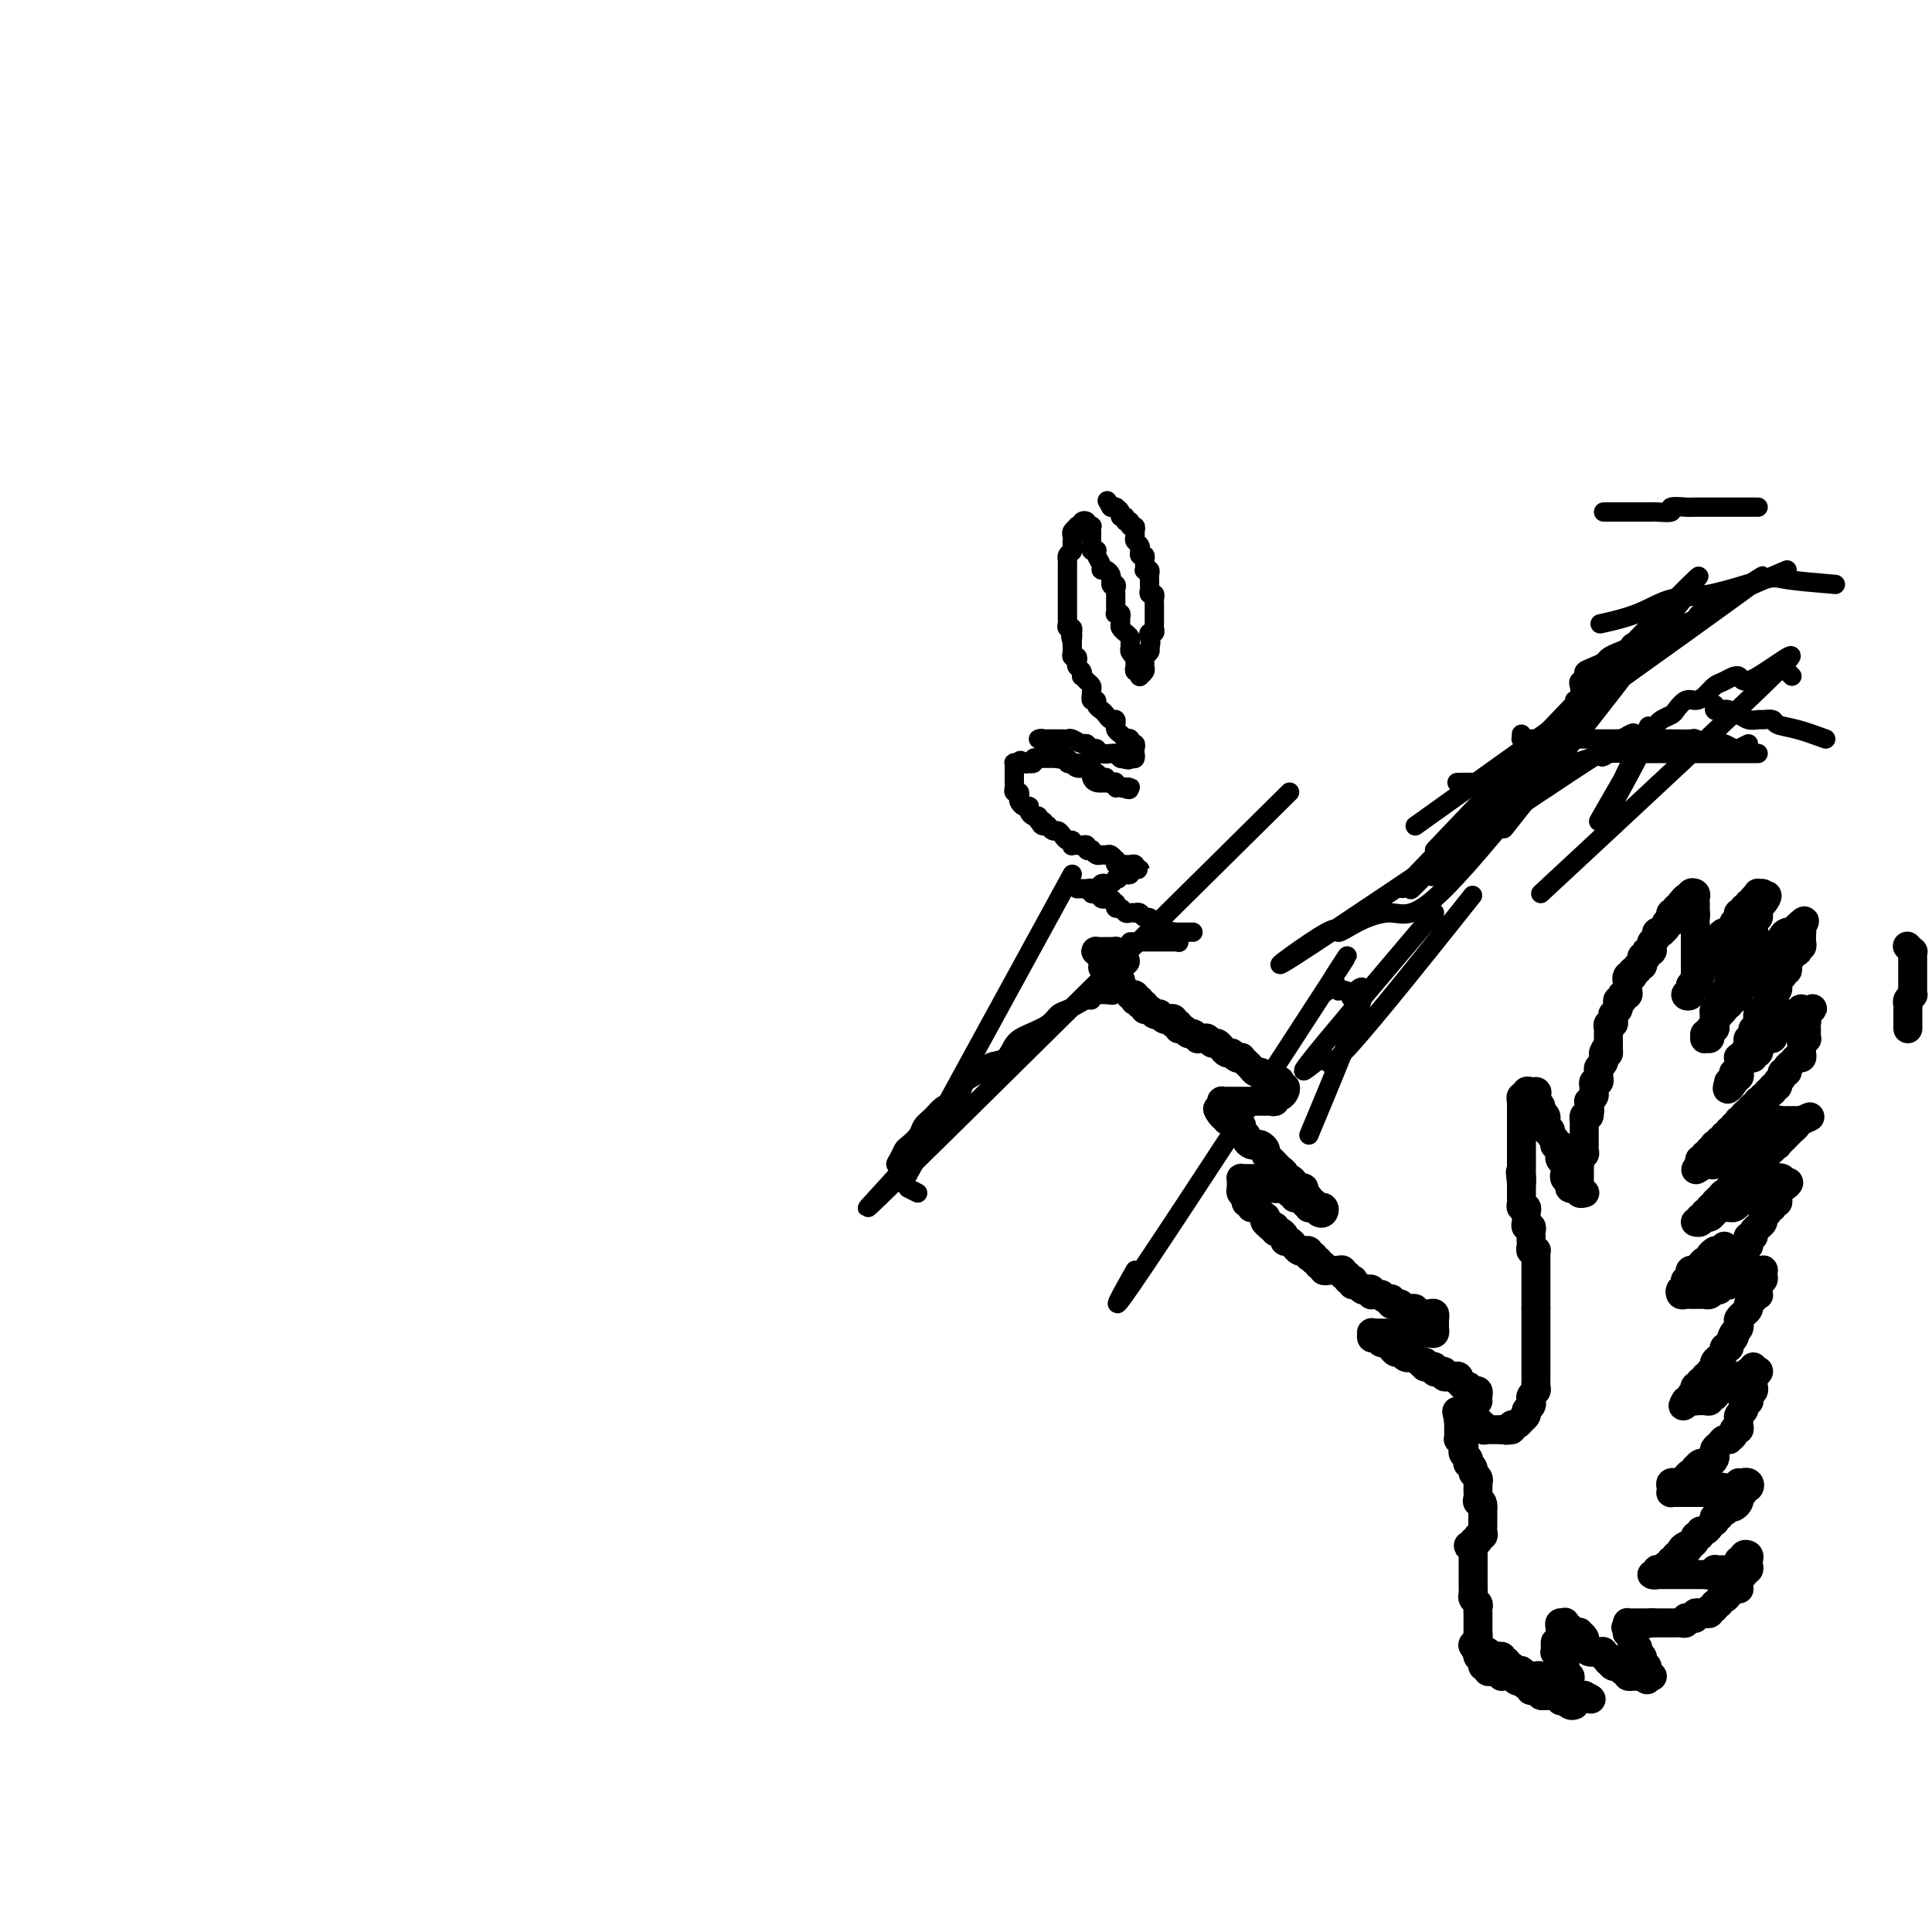 <svg viewBox='0 0 400 400' version='1.1' xmlns='http://www.w3.org/2000/svg' xmlns:xlink='http://www.w3.org/1999/xlink'><g fill='none' stroke='#000000' stroke-width='6' stroke-linecap='round' stroke-linejoin='round'><path d='M327,246c0.000,0.089 0.000,0.179 0,0c0.000,-0.179 0.000,-0.626 0,-1c0.000,-0.374 0.000,-0.675 0,-1c0.000,-0.325 0.000,-0.675 0,-1c-0.000,-0.325 0.000,-0.626 0,-1c0.000,-0.374 0.000,-0.821 0,-1c0.000,-0.179 0.000,-0.089 0,0'/><path d='M327,241c0.016,-0.936 0.057,-0.777 0,-1c-0.057,-0.223 -0.211,-0.830 0,-1c0.211,-0.170 0.789,0.095 1,0c0.211,-0.095 0.057,-0.550 0,-1c-0.057,-0.450 -0.015,-0.895 0,-1c0.015,-0.105 0.004,0.130 0,0c-0.004,-0.130 -0.001,-0.626 0,-1c0.001,-0.374 0.000,-0.626 0,-1c-0.000,-0.374 0.000,-0.870 0,-1c-0.000,-0.130 -0.001,0.105 0,0c0.001,-0.105 0.003,-0.550 0,-1c-0.003,-0.450 -0.011,-0.904 0,-1c0.011,-0.096 0.041,0.166 0,0c-0.041,-0.166 -0.155,-0.762 0,-1c0.155,-0.238 0.577,-0.119 1,0'/><path d='M329,231c0.311,-1.730 0.087,-1.055 0,-1c-0.087,0.055 -0.037,-0.510 0,-1c0.037,-0.490 0.063,-0.904 0,-1c-0.063,-0.096 -0.214,0.128 0,0c0.214,-0.128 0.793,-0.608 1,-1c0.207,-0.392 0.041,-0.697 0,-1c-0.041,-0.303 0.042,-0.606 0,-1c-0.042,-0.394 -0.208,-0.879 0,-1c0.208,-0.121 0.792,0.123 1,0c0.208,-0.123 0.042,-0.611 0,-1c-0.042,-0.389 0.041,-0.678 0,-1c-0.041,-0.322 -0.207,-0.677 0,-1c0.207,-0.323 0.788,-0.612 1,-1c0.212,-0.388 0.057,-0.874 0,-1c-0.057,-0.126 -0.016,0.107 0,0c0.016,-0.107 0.008,-0.553 0,-1'/><path d='M332,218c0.691,-1.962 0.917,-0.368 1,0c0.083,0.368 0.022,-0.489 0,-1c-0.022,-0.511 -0.006,-0.676 0,-1c0.006,-0.324 0.002,-0.808 0,-1c-0.002,-0.192 -0.002,-0.094 0,0c0.002,0.094 0.004,0.184 0,0c-0.004,-0.184 -0.015,-0.640 0,-1c0.015,-0.360 0.057,-0.622 0,-1c-0.057,-0.378 -0.212,-0.871 0,-1c0.212,-0.129 0.793,0.106 1,0c0.207,-0.106 0.042,-0.553 0,-1c-0.042,-0.447 0.040,-0.894 0,-1c-0.040,-0.106 -0.203,0.130 0,0c0.203,-0.130 0.773,-0.627 1,-1c0.227,-0.373 0.112,-0.622 0,-1c-0.112,-0.378 -0.223,-0.885 0,-1c0.223,-0.115 0.778,0.163 1,0c0.222,-0.163 0.112,-0.765 0,-1c-0.112,-0.235 -0.226,-0.102 0,0c0.226,0.102 0.793,0.172 1,0c0.207,-0.172 0.056,-0.585 0,-1c-0.056,-0.415 -0.016,-0.833 0,-1c0.016,-0.167 0.008,-0.084 0,0'/><path d='M337,204c0.789,-2.333 0.263,-1.165 0,-1c-0.263,0.165 -0.263,-0.673 0,-1c0.263,-0.327 0.787,-0.144 1,0c0.213,0.144 0.113,0.250 0,0c-0.113,-0.250 -0.240,-0.854 0,-1c0.240,-0.146 0.848,0.167 1,0c0.152,-0.167 -0.152,-0.814 0,-1c0.152,-0.186 0.759,0.090 1,0c0.241,-0.090 0.116,-0.546 0,-1c-0.116,-0.454 -0.224,-0.905 0,-1c0.224,-0.095 0.778,0.168 1,0c0.222,-0.168 0.111,-0.766 0,-1c-0.111,-0.234 -0.222,-0.104 0,0c0.222,0.104 0.776,0.182 1,0c0.224,-0.182 0.117,-0.623 0,-1c-0.117,-0.377 -0.243,-0.689 0,-1c0.243,-0.311 0.854,-0.622 1,-1c0.146,-0.378 -0.172,-0.823 0,-1c0.172,-0.177 0.834,-0.085 1,0c0.166,0.085 -0.166,0.164 0,0c0.166,-0.164 0.828,-0.570 1,-1c0.172,-0.430 -0.146,-0.885 0,-1c0.146,-0.115 0.756,0.109 1,0c0.244,-0.109 0.122,-0.550 0,-1c-0.122,-0.450 -0.243,-0.908 0,-1c0.243,-0.092 0.849,0.181 1,0c0.151,-0.181 -0.152,-0.818 0,-1c0.152,-0.182 0.758,0.091 1,0c0.242,-0.091 0.121,-0.545 0,-1'/><path d='M348,187c1.946,-2.565 1.310,-0.478 1,0c-0.310,0.478 -0.293,-0.654 0,-1c0.293,-0.346 0.863,0.092 1,0c0.137,-0.092 -0.159,-0.716 0,-1c0.159,-0.284 0.775,-0.230 1,0c0.225,0.230 0.060,0.636 0,1c-0.060,0.364 -0.016,0.685 0,1c0.016,0.315 0.004,0.623 0,1c-0.004,0.377 -0.001,0.822 0,1c0.001,0.178 0.001,0.089 0,0'/><path d='M351,189c0.155,0.796 0.041,0.787 0,1c-0.041,0.213 -0.011,0.649 0,1c0.011,0.351 0.003,0.619 0,1c-0.003,0.381 -0.001,0.875 0,1c0.001,0.125 0.000,-0.120 0,0c-0.000,0.120 -0.000,0.606 0,1c0.000,0.394 0.000,0.697 0,1c-0.000,0.303 -0.000,0.606 0,1c0.000,0.394 0.000,0.879 0,1c0.000,0.121 0.000,-0.123 0,0c-0.000,0.123 -0.000,0.611 0,1c0.000,0.389 0.000,0.678 0,1c-0.000,0.322 -0.000,0.678 0,1c0.000,0.322 0.001,0.612 0,1c-0.001,0.388 -0.003,0.875 0,1c0.003,0.125 0.011,-0.111 0,0c-0.011,0.111 -0.041,0.568 0,1c0.041,0.432 0.155,0.838 0,1c-0.155,0.162 -0.577,0.081 -1,0'/><path d='M350,204c-0.174,2.490 -0.110,1.214 0,1c0.110,-0.214 0.264,0.632 0,1c-0.264,0.368 -0.946,0.257 -1,0c-0.054,-0.257 0.520,-0.661 1,-1c0.480,-0.339 0.865,-0.612 1,-1c0.135,-0.388 0.021,-0.892 0,-1c-0.021,-0.108 0.050,0.178 0,0c-0.050,-0.178 -0.220,-0.821 0,-1c0.220,-0.179 0.829,0.106 1,0c0.171,-0.106 -0.095,-0.603 0,-1c0.095,-0.397 0.551,-0.694 1,-1c0.449,-0.306 0.890,-0.621 1,-1c0.110,-0.379 -0.111,-0.823 0,-1c0.111,-0.177 0.556,-0.089 1,0'/><path d='M355,198c0.773,-1.152 0.206,-1.030 0,-1c-0.206,0.030 -0.051,-0.030 0,0c0.051,0.030 -0.001,0.149 0,0c0.001,-0.149 0.056,-0.566 0,-1c-0.056,-0.434 -0.223,-0.886 0,-1c0.223,-0.114 0.834,0.110 1,0c0.166,-0.110 -0.114,-0.555 0,-1c0.114,-0.445 0.623,-0.889 1,-1c0.377,-0.111 0.623,0.111 1,0c0.377,-0.111 0.884,-0.556 1,-1c0.116,-0.444 -0.161,-0.888 0,-1c0.161,-0.112 0.760,0.110 1,0c0.240,-0.110 0.121,-0.550 0,-1c-0.121,-0.450 -0.244,-0.909 0,-1c0.244,-0.091 0.854,0.187 1,0c0.146,-0.187 -0.172,-0.839 0,-1c0.172,-0.161 0.834,0.168 1,0c0.166,-0.168 -0.166,-0.833 0,-1c0.166,-0.167 0.828,0.166 1,0c0.172,-0.166 -0.146,-0.830 0,-1c0.146,-0.170 0.757,0.153 1,0c0.243,-0.153 0.117,-0.783 0,-1c-0.117,-0.217 -0.224,-0.020 0,0c0.224,0.020 0.778,-0.137 1,0c0.222,0.137 0.111,0.569 0,1'/><path d='M365,186c1.608,-1.618 0.627,0.337 0,1c-0.627,0.663 -0.900,0.033 -1,0c-0.100,-0.033 -0.026,0.531 0,1c0.026,0.469 0.003,0.843 0,1c-0.003,0.157 0.013,0.098 0,0c-0.013,-0.098 -0.056,-0.234 0,0c0.056,0.234 0.212,0.837 0,1c-0.212,0.163 -0.793,-0.114 -1,0c-0.207,0.114 -0.042,0.618 0,1c0.042,0.382 -0.040,0.641 0,1c0.040,0.359 0.203,0.817 0,1c-0.203,0.183 -0.773,0.090 -1,0c-0.227,-0.090 -0.112,-0.178 0,0c0.112,0.178 0.223,0.622 0,1c-0.223,0.378 -0.778,0.689 -1,1c-0.222,0.311 -0.112,0.622 0,1c0.112,0.378 0.226,0.822 0,1c-0.226,0.178 -0.792,0.089 -1,0c-0.208,-0.089 -0.060,-0.179 0,0c0.060,0.179 0.030,0.626 0,1c-0.030,0.374 -0.061,0.673 0,1c0.061,0.327 0.213,0.680 0,1c-0.213,0.320 -0.793,0.607 -1,1c-0.207,0.393 -0.042,0.893 0,1c0.042,0.107 -0.040,-0.179 0,0c0.040,0.179 0.203,0.822 0,1c-0.203,0.178 -0.771,-0.110 -1,0c-0.229,0.110 -0.118,0.617 0,1c0.118,0.383 0.242,0.641 0,1c-0.242,0.359 -0.849,0.817 -1,1c-0.151,0.183 0.155,0.090 0,0c-0.155,-0.090 -0.773,-0.178 -1,0c-0.227,0.178 -0.065,0.622 0,1c0.065,0.378 0.032,0.689 0,1'/><path d='M356,208c-1.332,3.647 -0.161,1.766 0,1c0.161,-0.766 -0.689,-0.416 -1,0c-0.311,0.416 -0.084,0.899 0,1c0.084,0.101 0.023,-0.180 0,0c-0.023,0.180 -0.010,0.822 0,1c0.010,0.178 0.018,-0.106 0,0c-0.018,0.106 -0.061,0.602 0,1c0.061,0.398 0.227,0.696 0,1c-0.227,0.304 -0.846,0.613 -1,1c-0.154,0.387 0.159,0.851 0,1c-0.159,0.149 -0.790,-0.017 -1,0c-0.210,0.017 -0.000,0.215 0,0c0.000,-0.215 -0.210,-0.845 0,-1c0.210,-0.155 0.841,0.165 1,0c0.159,-0.165 -0.153,-0.814 0,-1c0.153,-0.186 0.772,0.090 1,0c0.228,-0.090 0.065,-0.546 0,-1c-0.065,-0.454 -0.033,-0.905 0,-1c0.033,-0.095 0.065,0.168 0,0c-0.065,-0.168 -0.227,-0.766 0,-1c0.227,-0.234 0.844,-0.104 1,0c0.156,0.104 -0.150,0.182 0,0c0.150,-0.182 0.757,-0.623 1,-1c0.243,-0.377 0.121,-0.688 0,-1'/><path d='M357,208c0.707,-0.863 0.973,-0.021 1,0c0.027,0.021 -0.185,-0.778 0,-1c0.185,-0.222 0.767,0.133 1,0c0.233,-0.133 0.115,-0.752 0,-1c-0.115,-0.248 -0.228,-0.123 0,0c0.228,0.123 0.797,0.244 1,0c0.203,-0.244 0.039,-0.854 0,-1c-0.039,-0.146 0.046,0.172 0,0c-0.046,-0.172 -0.224,-0.835 0,-1c0.224,-0.165 0.849,0.167 1,0c0.151,-0.167 -0.171,-0.833 0,-1c0.171,-0.167 0.834,0.167 1,0c0.166,-0.167 -0.166,-0.833 0,-1c0.166,-0.167 0.829,0.167 1,0c0.171,-0.167 -0.152,-0.833 0,-1c0.152,-0.167 0.777,0.167 1,0c0.223,-0.167 0.045,-0.833 0,-1c-0.045,-0.167 0.045,0.167 0,0c-0.045,-0.167 -0.223,-0.833 0,-1c0.223,-0.167 0.847,0.165 1,0c0.153,-0.165 -0.165,-0.828 0,-1c0.165,-0.172 0.815,0.146 1,0c0.185,-0.146 -0.094,-0.756 0,-1c0.094,-0.244 0.560,-0.122 1,0c0.440,0.122 0.854,0.244 1,0c0.146,-0.244 0.024,-0.853 0,-1c-0.024,-0.147 0.049,0.167 0,0c-0.049,-0.167 -0.219,-0.815 0,-1c0.219,-0.185 0.828,0.094 1,0c0.172,-0.094 -0.094,-0.560 0,-1c0.094,-0.440 0.547,-0.853 1,-1c0.453,-0.147 0.905,-0.029 1,0c0.095,0.029 -0.167,-0.031 0,0c0.167,0.031 0.762,0.152 1,0c0.238,-0.152 0.119,-0.576 0,-1'/><path d='M372,192c2.547,-2.539 1.414,-0.888 1,0c-0.414,0.888 -0.110,1.013 0,1c0.110,-0.013 0.026,-0.162 0,0c-0.026,0.162 0.007,0.636 0,1c-0.007,0.364 -0.053,0.620 0,1c0.053,0.380 0.206,0.886 0,1c-0.206,0.114 -0.772,-0.163 -1,0c-0.228,0.163 -0.117,0.765 0,1c0.117,0.235 0.241,0.104 0,0c-0.241,-0.104 -0.848,-0.182 -1,0c-0.152,0.182 0.152,0.622 0,1c-0.152,0.378 -0.759,0.694 -1,1c-0.241,0.306 -0.116,0.603 0,1c0.116,0.397 0.223,0.894 0,1c-0.223,0.106 -0.778,-0.178 -1,0c-0.222,0.178 -0.112,0.817 0,1c0.112,0.183 0.227,-0.092 0,0c-0.227,0.092 -0.797,0.550 -1,1c-0.203,0.450 -0.041,0.891 0,1c0.041,0.109 -0.041,-0.115 0,0c0.041,0.115 0.203,0.569 0,1c-0.203,0.431 -0.772,0.837 -1,1c-0.228,0.163 -0.114,0.081 0,0'/><path d='M367,206c-0.995,2.118 -0.984,0.414 -1,0c-0.016,-0.414 -0.061,0.462 0,1c0.061,0.538 0.226,0.736 0,1c-0.226,0.264 -0.845,0.592 -1,1c-0.155,0.408 0.154,0.897 0,1c-0.154,0.103 -0.772,-0.179 -1,0c-0.228,0.179 -0.065,0.818 0,1c0.065,0.182 0.031,-0.092 0,0c-0.031,0.092 -0.060,0.550 0,1c0.060,0.450 0.209,0.890 0,1c-0.209,0.110 -0.774,-0.111 -1,0c-0.226,0.111 -0.112,0.555 0,1c0.112,0.445 0.222,0.893 0,1c-0.222,0.107 -0.776,-0.125 -1,0c-0.224,0.125 -0.116,0.608 0,1c0.116,0.392 0.241,0.693 0,1c-0.241,0.307 -0.849,0.621 -1,1c-0.151,0.379 0.155,0.822 0,1c-0.155,0.178 -0.773,0.090 -1,0c-0.227,-0.090 -0.065,-0.183 0,0c0.065,0.183 0.031,0.640 0,1c-0.031,0.360 -0.060,0.622 0,1c0.060,0.378 0.208,0.872 0,1c-0.208,0.128 -0.774,-0.109 -1,0c-0.226,0.109 -0.113,0.565 0,1c0.113,0.435 0.226,0.849 0,1c-0.226,0.151 -0.792,0.041 -1,0c-0.208,-0.041 -0.060,-0.012 0,0c0.060,0.012 0.030,0.006 0,0'/><path d='M358,224c-1.150,2.849 0.476,0.970 1,0c0.524,-0.970 -0.053,-1.033 0,-1c0.053,0.033 0.735,0.163 1,0c0.265,-0.163 0.114,-0.617 0,-1c-0.114,-0.383 -0.189,-0.695 0,-1c0.189,-0.305 0.643,-0.603 1,-1c0.357,-0.397 0.618,-0.894 1,-1c0.382,-0.106 0.886,0.178 1,0c0.114,-0.178 -0.162,-0.817 0,-1c0.162,-0.183 0.760,0.091 1,0c0.240,-0.091 0.121,-0.546 0,-1c-0.121,-0.454 -0.244,-0.906 0,-1c0.244,-0.094 0.854,0.172 1,0c0.146,-0.172 -0.172,-0.781 0,-1c0.172,-0.219 0.834,-0.049 1,0c0.166,0.049 -0.166,-0.024 0,0c0.166,0.024 0.828,0.146 1,0c0.172,-0.146 -0.146,-0.560 0,-1c0.146,-0.440 0.756,-0.907 1,-1c0.244,-0.093 0.122,0.186 0,0c-0.122,-0.186 -0.244,-0.838 0,-1c0.244,-0.162 0.853,0.167 1,0c0.147,-0.167 -0.168,-0.830 0,-1c0.168,-0.170 0.819,0.151 1,0c0.181,-0.151 -0.109,-0.776 0,-1c0.109,-0.224 0.617,-0.047 1,0c0.383,0.047 0.641,-0.037 1,0c0.359,0.037 0.818,0.196 1,0c0.182,-0.196 0.088,-0.745 0,-1c-0.088,-0.255 -0.168,-0.216 0,0c0.168,0.216 0.584,0.608 1,1'/><path d='M374,210c2.475,-2.214 0.663,-0.748 0,0c-0.663,0.748 -0.178,0.779 0,1c0.178,0.221 0.049,0.634 0,1c-0.049,0.366 -0.017,0.686 0,1c0.017,0.314 0.019,0.623 0,1c-0.019,0.377 -0.058,0.823 0,1c0.058,0.177 0.212,0.085 0,0c-0.212,-0.085 -0.789,-0.164 -1,0c-0.211,0.164 -0.056,0.570 0,1c0.056,0.430 0.012,0.885 0,1c-0.012,0.115 0.008,-0.110 0,0c-0.008,0.110 -0.045,0.554 0,1c0.045,0.446 0.171,0.894 0,1c-0.171,0.106 -0.638,-0.130 -1,0c-0.362,0.130 -0.618,0.626 -1,1c-0.382,0.374 -0.891,0.626 -1,1c-0.109,0.374 0.181,0.871 0,1c-0.181,0.129 -0.833,-0.110 -1,0c-0.167,0.110 0.153,0.569 0,1c-0.153,0.431 -0.777,0.833 -1,1c-0.223,0.167 -0.046,0.100 0,0c0.046,-0.100 -0.039,-0.233 0,0c0.039,0.233 0.203,0.832 0,1c-0.203,0.168 -0.772,-0.095 -1,0c-0.228,0.095 -0.114,0.547 0,1'/><path d='M367,226c-1.172,1.018 -1.102,0.062 -1,0c0.102,-0.062 0.238,0.768 0,1c-0.238,0.232 -0.849,-0.135 -1,0c-0.151,0.135 0.156,0.772 0,1c-0.156,0.228 -0.777,0.046 -1,0c-0.223,-0.046 -0.048,0.043 0,0c0.048,-0.043 -0.030,-0.219 0,0c0.030,0.219 0.167,0.833 0,1c-0.167,0.167 -0.637,-0.113 -1,0c-0.363,0.113 -0.619,0.619 -1,1c-0.381,0.381 -0.887,0.637 -1,1c-0.113,0.363 0.167,0.833 0,1c-0.167,0.167 -0.781,0.029 -1,0c-0.219,-0.029 -0.044,0.049 0,0c0.044,-0.049 -0.045,-0.224 0,0c0.045,0.224 0.223,0.849 0,1c-0.223,0.151 -0.849,-0.171 -1,0c-0.151,0.171 0.171,0.834 0,1c-0.171,0.166 -0.834,-0.167 -1,0c-0.166,0.167 0.167,0.833 0,1c-0.167,0.167 -0.833,-0.166 -1,0c-0.167,0.166 0.166,0.829 0,1c-0.166,0.171 -0.829,-0.151 -1,0c-0.171,0.151 0.151,0.777 0,1c-0.151,0.223 -0.777,0.045 -1,0c-0.223,-0.045 -0.045,0.045 0,0c0.045,-0.045 -0.045,-0.223 0,0c0.045,0.223 0.223,0.848 0,1c-0.223,0.152 -0.848,-0.170 -1,0c-0.152,0.170 0.169,0.833 0,1c-0.169,0.167 -0.829,-0.161 -1,0c-0.171,0.161 0.146,0.813 0,1c-0.146,0.187 -0.756,-0.089 -1,0c-0.244,0.089 -0.122,0.545 0,1'/><path d='M352,241c-2.137,2.325 0.019,0.638 1,0c0.981,-0.638 0.787,-0.228 1,0c0.213,0.228 0.831,0.272 1,0c0.169,-0.272 -0.113,-0.862 0,-1c0.113,-0.138 0.622,0.174 1,0c0.378,-0.174 0.627,-0.835 1,-1c0.373,-0.165 0.870,0.166 1,0c0.130,-0.166 -0.106,-0.829 0,-1c0.106,-0.171 0.554,0.152 1,0c0.446,-0.152 0.889,-0.777 1,-1c0.111,-0.223 -0.110,-0.045 0,0c0.110,0.045 0.550,-0.044 1,0c0.450,0.044 0.909,0.222 1,0c0.091,-0.222 -0.187,-0.843 0,-1c0.187,-0.157 0.838,0.150 1,0c0.162,-0.150 -0.164,-0.757 0,-1c0.164,-0.243 0.817,-0.121 1,0c0.183,0.121 -0.105,0.242 0,0c0.105,-0.242 0.603,-0.849 1,-1c0.397,-0.151 0.694,0.152 1,0c0.306,-0.152 0.621,-0.759 1,-1c0.379,-0.241 0.824,-0.117 1,0c0.176,0.117 0.085,0.228 0,0c-0.085,-0.228 -0.163,-0.793 0,-1c0.163,-0.207 0.568,-0.055 1,0c0.432,0.055 0.890,0.015 1,0c0.110,-0.015 -0.128,-0.004 0,0c0.128,0.004 0.622,0.001 1,0c0.378,-0.001 0.640,-0.000 1,0c0.360,0.000 0.817,0.000 1,0c0.183,-0.000 0.091,-0.000 0,0'/><path d='M373,232c3.297,-1.440 1.038,-0.541 0,0c-1.038,0.541 -0.857,0.723 -1,1c-0.143,0.277 -0.612,0.649 -1,1c-0.388,0.351 -0.697,0.681 -1,1c-0.303,0.319 -0.602,0.625 -1,1c-0.398,0.375 -0.895,0.817 -1,1c-0.105,0.183 0.183,0.105 0,0c-0.183,-0.105 -0.838,-0.239 -1,0c-0.162,0.239 0.168,0.851 0,1c-0.168,0.149 -0.833,-0.167 -1,0c-0.167,0.167 0.165,0.815 0,1c-0.165,0.185 -0.828,-0.094 -1,0c-0.172,0.094 0.146,0.560 0,1c-0.146,0.440 -0.756,0.854 -1,1c-0.244,0.146 -0.121,0.024 0,0c0.121,-0.024 0.240,0.049 0,0c-0.240,-0.049 -0.838,-0.219 -1,0c-0.162,0.219 0.114,0.828 0,1c-0.114,0.172 -0.618,-0.093 -1,0c-0.382,0.093 -0.642,0.546 -1,1c-0.358,0.454 -0.813,0.910 -1,1c-0.187,0.090 -0.107,-0.187 0,0c0.107,0.187 0.240,0.839 0,1c-0.240,0.161 -0.852,-0.168 -1,0c-0.148,0.168 0.168,0.833 0,1c-0.168,0.167 -0.819,-0.163 -1,0c-0.181,0.163 0.109,0.818 0,1c-0.109,0.182 -0.618,-0.109 -1,0c-0.382,0.109 -0.639,0.617 -1,1c-0.361,0.383 -0.828,0.642 -1,1c-0.172,0.358 -0.049,0.817 0,1c0.049,0.183 0.025,0.092 0,0'/><path d='M355,250c-2.719,2.802 -0.517,0.807 0,0c0.517,-0.807 -0.650,-0.428 -1,0c-0.350,0.428 0.118,0.903 0,1c-0.118,0.097 -0.821,-0.185 -1,0c-0.179,0.185 0.165,0.835 0,1c-0.165,0.165 -0.840,-0.156 -1,0c-0.160,0.156 0.194,0.789 0,1c-0.194,0.211 -0.938,-0.000 -1,0c-0.062,0.000 0.557,0.211 1,0c0.443,-0.211 0.710,-0.845 1,-1c0.290,-0.155 0.602,0.169 1,0c0.398,-0.169 0.880,-0.830 1,-1c0.120,-0.170 -0.123,0.151 0,0c0.123,-0.151 0.611,-0.775 1,-1c0.389,-0.225 0.678,-0.050 1,0c0.322,0.050 0.678,-0.024 1,0c0.322,0.024 0.611,0.147 1,0c0.389,-0.147 0.877,-0.565 1,-1c0.123,-0.435 -0.121,-0.887 0,-1c0.121,-0.113 0.606,0.113 1,0c0.394,-0.113 0.697,-0.565 1,-1c0.303,-0.435 0.606,-0.852 1,-1c0.394,-0.148 0.879,-0.026 1,0c0.121,0.026 -0.121,-0.045 0,0c0.121,0.045 0.606,0.205 1,0c0.394,-0.205 0.698,-0.774 1,-1c0.302,-0.226 0.603,-0.110 1,0c0.397,0.110 0.890,0.215 1,0c0.110,-0.215 -0.163,-0.750 0,-1c0.163,-0.250 0.761,-0.214 1,0c0.239,0.214 0.120,0.607 0,1'/><path d='M369,245c2.536,-0.843 0.877,0.549 0,1c-0.877,0.451 -0.971,-0.038 -1,0c-0.029,0.038 0.007,0.603 0,1c-0.007,0.397 -0.059,0.628 0,1c0.059,0.372 0.227,0.887 0,1c-0.227,0.113 -0.849,-0.177 -1,0c-0.151,0.177 0.171,0.821 0,1c-0.171,0.179 -0.834,-0.106 -1,0c-0.166,0.106 0.165,0.603 0,1c-0.165,0.397 -0.828,0.694 -1,1c-0.172,0.306 0.146,0.621 0,1c-0.146,0.379 -0.756,0.824 -1,1c-0.244,0.176 -0.122,0.085 0,0c0.122,-0.085 0.243,-0.164 0,0c-0.243,0.164 -0.849,0.570 -1,1c-0.151,0.430 0.153,0.885 0,1c-0.153,0.115 -0.763,-0.109 -1,0c-0.237,0.109 -0.101,0.550 0,1c0.101,0.450 0.167,0.909 0,1c-0.167,0.091 -0.567,-0.186 -1,0c-0.433,0.186 -0.900,0.833 -1,1c-0.100,0.167 0.165,-0.147 0,0c-0.165,0.147 -0.762,0.756 -1,1c-0.238,0.244 -0.119,0.122 0,0'/><path d='M395,213c0.000,-1.262 0.000,-2.523 0,-3c-0.000,-0.477 -0.001,-0.169 0,0c0.001,0.169 0.004,0.199 0,0c-0.004,-0.199 -0.015,-0.627 0,-1c0.015,-0.373 0.057,-0.691 0,-1c-0.057,-0.309 -0.211,-0.608 0,-1c0.211,-0.392 0.789,-0.878 1,-1c0.211,-0.122 0.057,0.121 0,0c-0.057,-0.121 -0.015,-0.606 0,-1c0.015,-0.394 0.004,-0.697 0,-1c-0.004,-0.303 -0.001,-0.606 0,-1c0.001,-0.394 0.000,-0.879 0,-1c-0.000,-0.121 -0.000,0.123 0,0c0.000,-0.123 -0.000,-0.611 0,-1c0.000,-0.389 0.001,-0.678 0,-1c-0.001,-0.322 -0.004,-0.679 0,-1c0.004,-0.321 0.015,-0.608 0,-1c-0.015,-0.392 -0.056,-0.889 0,-1c0.056,-0.111 0.207,0.162 0,0c-0.207,-0.162 -0.774,-0.761 -1,-1c-0.226,-0.239 -0.113,-0.120 0,0'/><path d='M357,258c0.084,0.422 0.167,0.844 0,1c-0.167,0.156 -0.585,0.044 -1,0c-0.415,-0.044 -0.828,-0.022 -1,0c-0.172,0.022 -0.101,0.044 0,0c0.101,-0.044 0.234,-0.153 0,0c-0.234,0.153 -0.836,0.567 -1,1c-0.164,0.433 0.110,0.886 0,1c-0.110,0.114 -0.603,-0.110 -1,0c-0.397,0.110 -0.699,0.555 -1,1'/><path d='M352,262c-0.714,0.845 0.001,0.958 0,1c-0.001,0.042 -0.719,0.014 -1,0c-0.281,-0.014 -0.127,-0.014 0,0c0.127,0.014 0.226,0.041 0,0c-0.226,-0.041 -0.779,-0.152 -1,0c-0.221,0.152 -0.111,0.567 0,1c0.111,0.433 0.222,0.886 0,1c-0.222,0.114 -0.778,-0.109 -1,0c-0.222,0.109 -0.109,0.551 0,1c0.109,0.449 0.214,0.905 0,1c-0.214,0.095 -0.747,-0.171 -1,0c-0.253,0.171 -0.226,0.778 0,1c0.226,0.222 0.652,0.060 1,0c0.348,-0.060 0.618,-0.016 1,0c0.382,0.016 0.876,0.005 1,0c0.124,-0.005 -0.120,-0.005 0,0c0.120,0.005 0.606,0.015 1,0c0.394,-0.015 0.698,-0.056 1,0c0.302,0.056 0.602,0.207 1,0c0.398,-0.207 0.894,-0.774 1,-1c0.106,-0.226 -0.178,-0.112 0,0c0.178,0.112 0.817,0.223 1,0c0.183,-0.223 -0.092,-0.778 0,-1c0.092,-0.222 0.551,-0.111 1,0c0.449,0.111 0.890,0.222 1,0c0.110,-0.222 -0.110,-0.777 0,-1c0.110,-0.223 0.552,-0.115 1,0c0.448,0.115 0.904,0.237 1,0c0.096,-0.237 -0.166,-0.833 0,-1c0.166,-0.167 0.762,0.095 1,0c0.238,-0.095 0.119,-0.548 0,-1'/><path d='M361,263c1.574,-0.774 1.009,-0.207 1,0c-0.009,0.207 0.537,0.056 1,0c0.463,-0.056 0.842,-0.016 1,0c0.158,0.016 0.095,0.007 0,0c-0.095,-0.007 -0.220,-0.013 0,0c0.220,0.013 0.787,0.045 1,0c0.213,-0.045 0.071,-0.166 0,0c-0.071,0.166 -0.072,0.618 0,1c0.072,0.382 0.215,0.695 0,1c-0.215,0.305 -0.789,0.604 -1,1c-0.211,0.396 -0.061,0.890 0,1c0.061,0.110 0.031,-0.164 0,0c-0.031,0.164 -0.065,0.765 0,1c0.065,0.235 0.229,0.104 0,0c-0.229,-0.104 -0.850,-0.182 -1,0c-0.150,0.182 0.171,0.622 0,1c-0.171,0.378 -0.834,0.693 -1,1c-0.166,0.307 0.166,0.607 0,1c-0.166,0.393 -0.828,0.879 -1,1c-0.172,0.121 0.147,-0.122 0,0c-0.147,0.122 -0.761,0.610 -1,1c-0.239,0.390 -0.103,0.682 0,1c0.103,0.318 0.172,0.662 0,1c-0.172,0.338 -0.586,0.669 -1,1'/><path d='M359,276c-0.791,1.498 -0.269,0.243 0,0c0.269,-0.243 0.283,0.526 0,1c-0.283,0.474 -0.865,0.653 -1,1c-0.135,0.347 0.175,0.863 0,1c-0.175,0.137 -0.835,-0.104 -1,0c-0.165,0.104 0.166,0.554 0,1c-0.166,0.446 -0.829,0.889 -1,1c-0.171,0.111 0.151,-0.110 0,0c-0.151,0.110 -0.776,0.550 -1,1c-0.224,0.450 -0.046,0.909 0,1c0.046,0.091 -0.039,-0.186 0,0c0.039,0.186 0.203,0.833 0,1c-0.203,0.167 -0.771,-0.147 -1,0c-0.229,0.147 -0.118,0.756 0,1c0.118,0.244 0.243,0.122 0,0c-0.243,-0.122 -0.853,-0.244 -1,0c-0.147,0.244 0.171,0.854 0,1c-0.171,0.146 -0.829,-0.172 -1,0c-0.171,0.172 0.146,0.833 0,1c-0.146,0.167 -0.756,-0.162 -1,0c-0.244,0.162 -0.122,0.814 0,1c0.122,0.186 0.243,-0.094 0,0c-0.243,0.094 -0.849,0.561 -1,1c-0.151,0.439 0.152,0.849 0,1c-0.152,0.151 -0.758,0.043 -1,0c-0.242,-0.043 -0.121,-0.022 0,0'/><path d='M349,290c-1.385,2.166 0.153,0.580 1,0c0.847,-0.580 1.001,-0.154 1,0c-0.001,0.154 -0.159,0.038 0,0c0.159,-0.038 0.635,0.004 1,0c0.365,-0.004 0.619,-0.053 1,0c0.381,0.053 0.890,0.208 1,0c0.110,-0.208 -0.178,-0.778 0,-1c0.178,-0.222 0.821,-0.097 1,0c0.179,0.097 -0.107,0.166 0,0c0.107,-0.166 0.607,-0.565 1,-1c0.393,-0.435 0.680,-0.905 1,-1c0.320,-0.095 0.673,0.184 1,0c0.327,-0.184 0.626,-0.833 1,-1c0.374,-0.167 0.821,0.147 1,0c0.179,-0.147 0.090,-0.756 0,-1c-0.090,-0.244 -0.182,-0.122 0,0c0.182,0.122 0.637,0.245 1,0c0.363,-0.245 0.633,-0.860 1,-1c0.367,-0.140 0.829,0.193 1,0c0.171,-0.193 0.049,-0.912 0,-1c-0.049,-0.088 -0.024,0.456 0,1'/><path d='M363,284c2.166,-0.689 0.581,0.589 0,1c-0.581,0.411 -0.159,-0.045 0,0c0.159,0.045 0.057,0.590 0,1c-0.057,0.410 -0.067,0.684 0,1c0.067,0.316 0.210,0.672 0,1c-0.210,0.328 -0.775,0.627 -1,1c-0.225,0.373 -0.112,0.821 0,1c0.112,0.179 0.222,0.089 0,0c-0.222,-0.089 -0.778,-0.178 -1,0c-0.222,0.178 -0.112,0.621 0,1c0.112,0.379 0.226,0.693 0,1c-0.226,0.307 -0.791,0.608 -1,1c-0.209,0.392 -0.060,0.875 0,1c0.060,0.125 0.031,-0.107 0,0c-0.031,0.107 -0.065,0.554 0,1c0.065,0.446 0.228,0.890 0,1c-0.228,0.110 -0.849,-0.115 -1,0c-0.151,0.115 0.167,0.570 0,1c-0.167,0.430 -0.819,0.836 -1,1c-0.181,0.164 0.109,0.085 0,0c-0.109,-0.085 -0.617,-0.178 -1,0c-0.383,0.178 -0.641,0.626 -1,1c-0.359,0.374 -0.818,0.675 -1,1c-0.182,0.325 -0.086,0.676 0,1c0.086,0.324 0.164,0.622 0,1c-0.164,0.378 -0.569,0.837 -1,1c-0.431,0.163 -0.886,0.028 -1,0c-0.114,-0.028 0.114,0.049 0,0c-0.114,-0.049 -0.569,-0.224 -1,0c-0.431,0.224 -0.836,0.847 -1,1c-0.164,0.153 -0.085,-0.165 0,0c0.085,0.165 0.177,0.814 0,1c-0.177,0.186 -0.622,-0.090 -1,0c-0.378,0.090 -0.689,0.545 -1,1'/><path d='M349,306c-1.863,1.774 -1.021,1.210 -1,1c0.021,-0.210 -0.779,-0.067 -1,0c-0.221,0.067 0.136,0.056 0,0c-0.136,-0.056 -0.766,-0.159 -1,0c-0.234,0.159 -0.074,0.578 0,1c0.074,0.422 0.061,0.845 0,1c-0.061,0.155 -0.171,0.042 0,0c0.171,-0.042 0.624,-0.011 1,0c0.376,0.011 0.674,0.003 1,0c0.326,-0.003 0.679,-0.001 1,0c0.321,0.001 0.611,0.000 1,0c0.389,-0.000 0.877,0.000 1,0c0.123,-0.000 -0.121,-0.000 0,0c0.121,0.000 0.606,0.001 1,0c0.394,-0.001 0.697,-0.004 1,0c0.303,0.004 0.606,0.015 1,0c0.394,-0.015 0.879,-0.057 1,0c0.121,0.057 -0.123,0.211 0,0c0.123,-0.211 0.611,-0.788 1,-1c0.389,-0.212 0.679,-0.060 1,0c0.321,0.060 0.674,0.026 1,0c0.326,-0.026 0.626,-0.046 1,0c0.374,0.046 0.821,0.156 1,0c0.179,-0.156 0.089,-0.578 0,-1'/><path d='M360,307c2.336,0.017 1.177,0.061 1,0c-0.177,-0.061 0.628,-0.227 1,0c0.372,0.227 0.310,0.849 0,1c-0.310,0.151 -0.867,-0.167 -1,0c-0.133,0.167 0.158,0.819 0,1c-0.158,0.181 -0.764,-0.109 -1,0c-0.236,0.109 -0.101,0.617 0,1c0.101,0.383 0.168,0.643 0,1c-0.168,0.357 -0.571,0.813 -1,1c-0.429,0.187 -0.885,0.107 -1,0c-0.115,-0.107 0.109,-0.240 0,0c-0.109,0.240 -0.551,0.853 -1,1c-0.449,0.147 -0.904,-0.172 -1,0c-0.096,0.172 0.166,0.835 0,1c-0.166,0.165 -0.762,-0.167 -1,0c-0.238,0.167 -0.119,0.833 0,1c0.119,0.167 0.238,-0.167 0,0c-0.238,0.167 -0.833,0.833 -1,1c-0.167,0.167 0.095,-0.166 0,0c-0.095,0.166 -0.547,0.832 -1,1c-0.453,0.168 -0.909,-0.162 -1,0c-0.091,0.162 0.182,0.817 0,1c-0.182,0.183 -0.818,-0.104 -1,0c-0.182,0.104 0.091,0.601 0,1c-0.091,0.399 -0.545,0.699 -1,1'/><path d='M350,320c-1.504,2.023 -0.263,0.579 0,0c0.263,-0.579 -0.450,-0.295 -1,0c-0.550,0.295 -0.936,0.600 -1,1c-0.064,0.400 0.194,0.896 0,1c-0.194,0.104 -0.841,-0.183 -1,0c-0.159,0.183 0.168,0.837 0,1c-0.168,0.163 -0.832,-0.166 -1,0c-0.168,0.166 0.161,0.828 0,1c-0.161,0.172 -0.813,-0.146 -1,0c-0.187,0.146 0.089,0.757 0,1c-0.089,0.243 -0.543,0.118 -1,0c-0.457,-0.118 -0.918,-0.228 -1,0c-0.082,0.228 0.215,0.793 0,1c-0.215,0.207 -0.943,0.055 -1,0c-0.057,-0.055 0.558,-0.015 1,0c0.442,0.015 0.710,0.004 1,0c0.290,-0.004 0.603,-0.001 1,0c0.397,0.001 0.880,0.000 1,0c0.120,-0.000 -0.123,-0.000 0,0c0.123,0.000 0.611,0.000 1,0c0.389,-0.000 0.678,-0.000 1,0c0.322,0.000 0.678,0.000 1,0c0.322,-0.000 0.611,-0.000 1,0c0.389,0.000 0.877,0.000 1,0c0.123,-0.000 -0.121,-0.000 0,0c0.121,0.000 0.606,0.000 1,0c0.394,-0.000 0.697,-0.000 1,0'/><path d='M353,326c1.709,0.215 0.983,0.254 1,0c0.017,-0.254 0.778,-0.800 1,-1c0.222,-0.200 -0.096,-0.053 0,0c0.096,0.053 0.604,0.011 1,0c0.396,-0.011 0.679,0.007 1,0c0.321,-0.007 0.678,-0.039 1,0c0.322,0.039 0.607,0.151 1,0c0.393,-0.151 0.894,-0.563 1,-1c0.106,-0.437 -0.182,-0.899 0,-1c0.182,-0.101 0.833,0.158 1,0c0.167,-0.158 -0.150,-0.732 0,-1c0.150,-0.268 0.769,-0.229 1,0c0.231,0.229 0.076,0.649 0,1c-0.076,0.351 -0.072,0.634 0,1c0.072,0.366 0.212,0.815 0,1c-0.212,0.185 -0.775,0.105 -1,0c-0.225,-0.105 -0.113,-0.235 0,0c0.113,0.235 0.226,0.834 0,1c-0.226,0.166 -0.793,-0.100 -1,0c-0.207,0.100 -0.056,0.565 0,1c0.056,0.435 0.016,0.838 0,1c-0.016,0.162 -0.008,0.081 0,0'/><path d='M360,328c-0.090,0.997 0.183,0.989 0,1c-0.183,0.011 -0.824,0.040 -1,0c-0.176,-0.040 0.112,-0.150 0,0c-0.112,0.150 -0.622,0.561 -1,1c-0.378,0.439 -0.622,0.906 -1,1c-0.378,0.094 -0.890,-0.186 -1,0c-0.110,0.186 0.182,0.838 0,1c-0.182,0.162 -0.837,-0.167 -1,0c-0.163,0.167 0.167,0.829 0,1c-0.167,0.171 -0.832,-0.150 -1,0c-0.168,0.150 0.161,0.771 0,1c-0.161,0.229 -0.813,0.065 -1,0c-0.187,-0.065 0.091,-0.031 0,0c-0.091,0.031 -0.550,0.060 -1,0c-0.450,-0.060 -0.890,-0.208 -1,0c-0.110,0.208 0.111,0.774 0,1c-0.111,0.226 -0.554,0.113 -1,0c-0.446,-0.113 -0.894,-0.226 -1,0c-0.106,0.226 0.130,0.793 0,1c-0.130,0.207 -0.626,0.056 -1,0c-0.374,-0.056 -0.625,-0.015 -1,0c-0.375,0.015 -0.874,0.004 -1,0c-0.126,-0.004 0.121,-0.001 0,0c-0.121,0.001 -0.610,0.000 -1,0c-0.390,-0.000 -0.682,-0.000 -1,0c-0.318,0.000 -0.662,0.000 -1,0c-0.338,-0.000 -0.669,-0.000 -1,0'/><path d='M342,336c-1.808,0.309 -0.330,0.083 0,0c0.330,-0.083 -0.490,-0.022 -1,0c-0.510,0.022 -0.711,0.005 -1,0c-0.289,-0.005 -0.666,0.001 -1,0c-0.334,-0.001 -0.626,-0.011 -1,0c-0.374,0.011 -0.832,0.041 -1,0c-0.168,-0.041 -0.048,-0.155 0,0c0.048,0.155 0.024,0.577 0,1'/><path d='M337,337c-0.778,0.095 -0.223,-0.168 0,0c0.223,0.168 0.112,0.766 0,1c-0.112,0.234 -0.227,0.105 0,0c0.227,-0.105 0.797,-0.187 1,0c0.203,0.187 0.041,0.643 0,1c-0.041,0.357 0.041,0.617 0,1c-0.041,0.383 -0.203,0.890 0,1c0.203,0.110 0.773,-0.178 1,0c0.227,0.178 0.112,0.822 0,1c-0.112,0.178 -0.222,-0.111 0,0c0.222,0.111 0.777,0.621 1,1c0.223,0.379 0.116,0.627 0,1c-0.116,0.373 -0.241,0.870 0,1c0.241,0.130 0.849,-0.109 1,0c0.151,0.109 -0.155,0.565 0,1c0.155,0.435 0.771,0.849 1,1c0.229,0.151 0.072,0.041 0,0c-0.072,-0.041 -0.058,-0.011 0,0c0.058,0.011 0.159,0.003 0,0c-0.159,-0.003 -0.580,-0.002 -1,0'/><path d='M341,347c0.436,1.547 -0.475,0.416 -1,0c-0.525,-0.416 -0.663,-0.115 -1,0c-0.337,0.115 -0.874,0.045 -1,0c-0.126,-0.045 0.159,-0.063 0,0c-0.159,0.063 -0.764,0.209 -1,0c-0.236,-0.209 -0.105,-0.773 0,-1c0.105,-0.227 0.182,-0.117 0,0c-0.182,0.117 -0.623,0.243 -1,0c-0.377,-0.243 -0.688,-0.854 -1,-1c-0.312,-0.146 -0.623,0.172 -1,0c-0.377,-0.172 -0.818,-0.834 -1,-1c-0.182,-0.166 -0.104,0.166 0,0c0.104,-0.166 0.234,-0.829 0,-1c-0.234,-0.171 -0.833,0.150 -1,0c-0.167,-0.150 0.096,-0.771 0,-1c-0.096,-0.229 -0.551,-0.064 -1,0c-0.449,0.064 -0.891,0.028 -1,0c-0.109,-0.028 0.115,-0.049 0,0c-0.115,0.049 -0.571,0.167 -1,0c-0.429,-0.167 -0.832,-0.619 -1,-1c-0.168,-0.381 -0.100,-0.690 0,-1c0.100,-0.310 0.234,-0.622 0,-1c-0.234,-0.378 -0.836,-0.823 -1,-1c-0.164,-0.177 0.110,-0.086 0,0c-0.110,0.086 -0.603,0.167 -1,0c-0.397,-0.167 -0.699,-0.584 -1,-1'/><path d='M325,337c-2.697,-1.485 -1.441,-0.199 -1,0c0.441,0.199 0.066,-0.689 0,-1c-0.066,-0.311 0.179,-0.046 0,0c-0.179,0.046 -0.780,-0.128 -1,0c-0.220,0.128 -0.059,0.559 0,1c0.059,0.441 0.016,0.891 0,1c-0.016,0.109 -0.004,-0.125 0,0c0.004,0.125 0.001,0.607 0,1c-0.001,0.393 -0.000,0.697 0,1c0.000,0.303 0.000,0.606 0,1c-0.000,0.394 -0.000,0.879 0,1c0.000,0.121 0.000,-0.122 0,0c-0.000,0.122 -0.000,0.610 0,1c0.000,0.390 0.000,0.682 0,1c-0.000,0.318 -0.000,0.662 0,1c0.000,0.338 0.000,0.669 0,1'/><path d='M323,346c-0.314,1.628 -0.098,1.197 0,1c0.098,-0.197 0.079,-0.159 0,0c-0.079,0.159 -0.216,0.438 0,1c0.216,0.562 0.786,1.405 1,2c0.214,0.595 0.073,0.940 0,1c-0.073,0.060 -0.076,-0.166 0,0c0.076,0.166 0.231,0.724 0,1c-0.231,0.276 -0.850,0.270 -1,0c-0.150,-0.270 0.167,-0.804 0,-1c-0.167,-0.196 -0.818,-0.052 -1,0c-0.182,0.052 0.105,0.014 0,0c-0.105,-0.014 -0.601,-0.004 -1,0c-0.399,0.004 -0.699,0.002 -1,0'/><path d='M320,351c-0.630,-0.089 -0.206,-0.813 0,-1c0.206,-0.187 0.195,0.161 0,0c-0.195,-0.161 -0.573,-0.832 -1,-1c-0.427,-0.168 -0.903,0.165 -1,0c-0.097,-0.165 0.185,-0.829 0,-1c-0.185,-0.171 -0.838,0.150 -1,0c-0.162,-0.150 0.167,-0.771 0,-1c-0.167,-0.229 -0.828,-0.065 -1,0c-0.172,0.065 0.147,0.031 0,0c-0.147,-0.031 -0.760,-0.060 -1,0c-0.240,0.060 -0.105,0.208 0,0c0.105,-0.208 0.182,-0.773 0,-1c-0.182,-0.227 -0.623,-0.117 -1,0c-0.377,0.117 -0.688,0.241 -1,0c-0.312,-0.241 -0.623,-0.848 -1,-1c-0.377,-0.152 -0.818,0.152 -1,0c-0.182,-0.152 -0.104,-0.759 0,-1c0.104,-0.241 0.234,-0.116 0,0c-0.234,0.116 -0.832,0.224 -1,0c-0.168,-0.224 0.095,-0.778 0,-1c-0.095,-0.222 -0.546,-0.111 -1,0c-0.454,0.111 -0.910,0.223 -1,0c-0.090,-0.223 0.186,-0.782 0,-1c-0.186,-0.218 -0.834,-0.094 -1,0c-0.166,0.094 0.151,0.159 0,0c-0.151,-0.159 -0.772,-0.543 -1,-1c-0.228,-0.457 -0.065,-0.988 0,-1c0.065,-0.012 0.033,0.494 0,1'/><path d='M306,341c-2.153,-1.325 -0.535,0.363 0,1c0.535,0.637 -0.011,0.224 0,0c0.011,-0.224 0.581,-0.257 1,0c0.419,0.257 0.687,0.805 1,1c0.313,0.195 0.671,0.039 1,0c0.329,-0.039 0.628,0.041 1,0c0.372,-0.041 0.817,-0.203 1,0c0.183,0.203 0.105,0.771 0,1c-0.105,0.229 -0.236,0.118 0,0c0.236,-0.118 0.838,-0.241 1,0c0.162,0.241 -0.115,0.848 0,1c0.115,0.152 0.622,-0.152 1,0c0.378,0.152 0.626,0.759 1,1c0.374,0.241 0.874,0.118 1,0c0.126,-0.118 -0.121,-0.229 0,0c0.121,0.229 0.611,0.797 1,1c0.389,0.203 0.678,0.039 1,0c0.322,-0.039 0.678,0.046 1,0c0.322,-0.046 0.611,-0.224 1,0c0.389,0.224 0.877,0.848 1,1c0.123,0.152 -0.121,-0.169 0,0c0.121,0.169 0.606,0.829 1,1c0.394,0.171 0.697,-0.147 1,0c0.303,0.147 0.606,0.757 1,1c0.394,0.243 0.879,0.118 1,0c0.121,-0.118 -0.121,-0.228 0,0c0.121,0.228 0.607,0.793 1,1c0.393,0.207 0.694,0.055 1,0c0.306,-0.055 0.618,-0.015 1,0c0.382,0.015 0.834,0.004 1,0c0.166,-0.004 0.048,-0.001 0,0c-0.048,0.001 -0.024,0.001 0,0'/><path d='M328,351c3.200,1.556 0.200,0.444 -1,0c-1.200,-0.444 -0.600,-0.222 0,0'/><path d='M322,340c-0.008,0.311 -0.016,0.623 0,1c0.016,0.377 0.057,0.821 0,1c-0.057,0.179 -0.212,0.094 0,0c0.212,-0.094 0.793,-0.198 1,0c0.207,0.198 0.041,0.698 0,1c-0.041,0.302 0.041,0.406 0,1c-0.041,0.594 -0.207,1.679 0,2c0.207,0.321 0.788,-0.121 1,0c0.212,0.121 0.057,0.806 0,1c-0.057,0.194 -0.015,-0.102 0,0c0.015,0.102 0.004,0.602 0,1c-0.004,0.398 -0.001,0.695 0,1c0.001,0.305 0.000,0.618 0,1c-0.000,0.382 -0.000,0.834 0,1c0.000,0.166 0.000,0.045 0,0c-0.000,-0.045 -0.000,-0.013 0,0c0.000,0.013 0.000,0.006 0,0'/><path d='M323,341c0.423,0.303 0.845,0.606 1,1c0.155,0.394 0.042,0.879 0,1c-0.042,0.121 -0.012,-0.121 0,0c0.012,0.121 0.007,0.606 0,1c-0.007,0.394 -0.016,0.697 0,1c0.016,0.303 0.057,0.606 0,1c-0.057,0.394 -0.211,0.879 0,1c0.211,0.121 0.789,-0.121 1,0c0.211,0.121 0.057,0.606 0,1c-0.057,0.394 -0.015,0.698 0,1c0.015,0.302 0.004,0.603 0,1c-0.004,0.397 -0.001,0.890 0,1c0.001,0.110 0.000,-0.163 0,0c-0.000,0.163 -0.000,0.761 0,1c0.000,0.239 0.000,0.120 0,0'/><path d='M326,353c-0.301,0.111 -0.602,0.222 -1,0c-0.398,-0.222 -0.894,-0.777 -1,-1c-0.106,-0.223 0.179,-0.112 0,0c-0.179,0.112 -0.823,0.226 -1,0c-0.177,-0.226 0.111,-0.793 0,-1c-0.111,-0.207 -0.622,-0.054 -1,0c-0.378,0.054 -0.622,0.011 -1,0c-0.378,-0.011 -0.888,0.011 -1,0c-0.112,-0.011 0.176,-0.054 0,0c-0.176,0.054 -0.817,0.207 -1,0c-0.183,-0.207 0.090,-0.773 0,-1c-0.090,-0.227 -0.545,-0.113 -1,0'/><path d='M318,350c-1.476,-0.399 -1.165,0.103 -1,0c0.165,-0.103 0.185,-0.811 0,-1c-0.185,-0.189 -0.574,0.142 -1,0c-0.426,-0.142 -0.887,-0.756 -1,-1c-0.113,-0.244 0.124,-0.118 0,0c-0.124,0.118 -0.608,0.229 -1,0c-0.392,-0.229 -0.693,-0.797 -1,-1c-0.307,-0.203 -0.621,-0.040 -1,0c-0.379,0.040 -0.822,-0.042 -1,0c-0.178,0.042 -0.090,0.208 0,0c0.090,-0.208 0.183,-0.792 0,-1c-0.183,-0.208 -0.642,-0.041 -1,0c-0.358,0.041 -0.617,-0.045 -1,0c-0.383,0.045 -0.891,0.219 -1,0c-0.109,-0.219 0.181,-0.833 0,-1c-0.181,-0.167 -0.833,0.114 -1,0c-0.167,-0.114 0.151,-0.622 0,-1c-0.151,-0.378 -0.773,-0.626 -1,-1c-0.227,-0.374 -0.061,-0.873 0,-1c0.061,-0.127 0.016,0.120 0,0c-0.016,-0.120 -0.005,-0.606 0,-1c0.005,-0.394 0.002,-0.697 0,-1'/><path d='M306,340c-0.464,-1.089 -0.124,-0.813 0,-1c0.124,-0.187 0.033,-0.838 0,-1c-0.033,-0.162 -0.009,0.164 0,0c0.009,-0.164 0.002,-0.818 0,-1c-0.002,-0.182 -0.001,0.110 0,0c0.001,-0.110 -0.000,-0.621 0,-1c0.000,-0.379 0.001,-0.626 0,-1c-0.001,-0.374 -0.004,-0.874 0,-1c0.004,-0.126 0.015,0.121 0,0c-0.015,-0.121 -0.057,-0.611 0,-1c0.057,-0.389 0.211,-0.678 0,-1c-0.211,-0.322 -0.789,-0.678 -1,-1c-0.211,-0.322 -0.057,-0.611 0,-1c0.057,-0.389 0.015,-0.877 0,-1c-0.015,-0.123 -0.004,0.121 0,0c0.004,-0.121 0.001,-0.606 0,-1c-0.001,-0.394 -0.000,-0.697 0,-1c0.000,-0.303 0.000,-0.606 0,-1c-0.000,-0.394 -0.000,-0.879 0,-1c0.000,-0.121 0.000,0.122 0,0c-0.000,-0.122 -0.000,-0.610 0,-1c0.000,-0.390 0.000,-0.682 0,-1c-0.000,-0.318 -0.000,-0.662 0,-1c0.000,-0.338 0.000,-0.669 0,-1'/><path d='M305,321c-0.097,-3.167 0.160,-1.585 0,-1c-0.160,0.585 -0.736,0.172 -1,0c-0.264,-0.172 -0.215,-0.103 0,0c0.215,0.103 0.597,0.238 1,0c0.403,-0.238 0.826,-0.851 1,-1c0.174,-0.149 0.099,0.166 0,0c-0.099,-0.166 -0.223,-0.814 0,-1c0.223,-0.186 0.792,0.091 1,0c0.208,-0.091 0.056,-0.549 0,-1c-0.056,-0.451 -0.015,-0.894 0,-1c0.015,-0.106 0.004,0.126 0,0c-0.004,-0.126 -0.001,-0.608 0,-1c0.001,-0.392 0.000,-0.693 0,-1c-0.000,-0.307 -0.000,-0.621 0,-1c0.000,-0.379 0.000,-0.823 0,-1c-0.000,-0.177 -0.000,-0.089 0,0'/><path d='M307,312c0.083,-1.571 -0.710,-0.999 -1,-1c-0.290,-0.001 -0.078,-0.574 0,-1c0.078,-0.426 0.022,-0.706 0,-1c-0.022,-0.294 -0.010,-0.604 0,-1c0.010,-0.396 0.018,-0.879 0,-1c-0.018,-0.121 -0.061,0.121 0,0c0.061,-0.121 0.226,-0.606 0,-1c-0.226,-0.394 -0.844,-0.697 -1,-1c-0.156,-0.303 0.151,-0.606 0,-1c-0.151,-0.394 -0.759,-0.879 -1,-1c-0.241,-0.121 -0.116,0.123 0,0c0.116,-0.123 0.224,-0.611 0,-1c-0.224,-0.389 -0.778,-0.678 -1,-1c-0.222,-0.322 -0.112,-0.678 0,-1c0.112,-0.322 0.226,-0.611 0,-1c-0.226,-0.389 -0.793,-0.877 -1,-1c-0.207,-0.123 -0.056,0.121 0,0c0.056,-0.121 0.015,-0.607 0,-1c-0.015,-0.393 -0.004,-0.694 0,-1c0.004,-0.306 0.001,-0.618 0,-1c-0.001,-0.382 -0.000,-0.834 0,-1c0.000,-0.166 0.000,-0.048 0,0c-0.000,0.048 -0.000,0.024 0,0'/><path d='M302,294c-0.778,-2.995 -0.223,-1.482 0,-1c0.223,0.482 0.115,-0.067 0,0c-0.115,0.067 -0.238,0.750 0,1c0.238,0.250 0.838,0.066 1,0c0.162,-0.066 -0.114,-0.014 0,0c0.114,0.014 0.618,-0.010 1,0c0.382,0.010 0.642,0.054 1,0c0.358,-0.054 0.813,-0.207 1,0c0.187,0.207 0.106,0.773 0,1c-0.106,0.227 -0.236,0.113 0,0c0.236,-0.113 0.836,-0.227 1,0c0.164,0.227 -0.110,0.793 0,1c0.110,0.207 0.604,0.056 1,0c0.396,-0.056 0.694,-0.015 1,0c0.306,0.015 0.621,0.004 1,0c0.379,-0.004 0.823,-0.001 1,0c0.177,0.001 0.089,0.001 0,0'/><path d='M311,296c1.555,0.292 0.943,0.022 1,0c0.057,-0.022 0.785,0.205 1,0c0.215,-0.205 -0.082,-0.843 0,-1c0.082,-0.157 0.543,0.165 1,0c0.457,-0.165 0.911,-0.817 1,-1c0.089,-0.183 -0.186,0.105 0,0c0.186,-0.105 0.835,-0.602 1,-1c0.165,-0.398 -0.153,-0.698 0,-1c0.153,-0.302 0.777,-0.606 1,-1c0.223,-0.394 0.046,-0.879 0,-1c-0.046,-0.121 0.040,0.123 0,0c-0.040,-0.123 -0.207,-0.611 0,-1c0.207,-0.389 0.788,-0.678 1,-1c0.212,-0.322 0.057,-0.678 0,-1c-0.057,-0.322 -0.015,-0.611 0,-1c0.015,-0.389 0.004,-0.877 0,-1c-0.004,-0.123 -0.001,0.121 0,0c0.001,-0.121 0.000,-0.606 0,-1c-0.000,-0.394 -0.000,-0.697 0,-1c0.000,-0.303 0.000,-0.606 0,-1c-0.000,-0.394 -0.000,-0.879 0,-1c0.000,-0.121 0.000,0.123 0,0c-0.000,-0.123 -0.000,-0.611 0,-1c0.000,-0.389 0.000,-0.678 0,-1c-0.000,-0.322 -0.000,-0.678 0,-1c0.000,-0.322 0.000,-0.611 0,-1c-0.000,-0.389 -0.000,-0.877 0,-1c0.000,-0.123 0.000,0.121 0,0c-0.000,-0.121 -0.000,-0.606 0,-1c0.000,-0.394 0.000,-0.697 0,-1c-0.000,-0.303 -0.000,-0.607 0,-1c0.000,-0.393 0.000,-0.875 0,-1c-0.000,-0.125 -0.000,0.107 0,0c0.000,-0.107 0.000,-0.554 0,-1'/><path d='M318,271c0.000,-2.658 0.000,-1.304 0,-1c-0.000,0.304 -0.000,-0.443 0,-1c0.000,-0.557 0.000,-0.923 0,-1c-0.000,-0.077 -0.000,0.134 0,0c0.000,-0.134 0.000,-0.614 0,-1c-0.000,-0.386 -0.000,-0.677 0,-1c0.000,-0.323 0.000,-0.678 0,-1c-0.000,-0.322 -0.000,-0.611 0,-1c0.000,-0.389 0.000,-0.878 0,-1c-0.000,-0.122 -0.000,0.121 0,0c0.000,-0.121 0.001,-0.607 0,-1c-0.001,-0.393 -0.004,-0.693 0,-1c0.004,-0.307 0.015,-0.621 0,-1c-0.015,-0.379 -0.057,-0.822 0,-1c0.057,-0.178 0.211,-0.089 0,0c-0.211,0.089 -0.789,0.179 -1,0c-0.211,-0.179 -0.056,-0.626 0,-1c0.056,-0.374 0.011,-0.674 0,-1c-0.011,-0.326 0.011,-0.679 0,-1c-0.011,-0.321 -0.055,-0.611 0,-1c0.055,-0.389 0.211,-0.877 0,-1c-0.211,-0.123 -0.788,0.121 -1,0c-0.212,-0.121 -0.061,-0.606 0,-1c0.061,-0.394 0.030,-0.697 0,-1c-0.030,-0.303 -0.061,-0.606 0,-1c0.061,-0.394 0.212,-0.879 0,-1c-0.212,-0.121 -0.789,0.121 -1,0c-0.211,-0.121 -0.057,-0.606 0,-1c0.057,-0.394 0.015,-0.697 0,-1c-0.015,-0.303 -0.004,-0.607 0,-1c0.004,-0.393 0.001,-0.875 0,-1c-0.001,-0.125 -0.000,0.107 0,0c0.000,-0.107 0.000,-0.554 0,-1'/><path d='M315,245c-0.464,-4.200 -0.124,-1.699 0,-1c0.124,0.699 0.033,-0.404 0,-1c-0.033,-0.596 -0.009,-0.685 0,-1c0.009,-0.315 0.002,-0.858 0,-1c-0.002,-0.142 -0.001,0.116 0,0c0.001,-0.116 0.000,-0.605 0,-1c-0.000,-0.395 -0.000,-0.697 0,-1c0.000,-0.303 0.000,-0.606 0,-1c-0.000,-0.394 -0.000,-0.879 0,-1c0.000,-0.121 0.000,0.123 0,0c-0.000,-0.123 -0.000,-0.611 0,-1c0.000,-0.389 -0.000,-0.678 0,-1c0.000,-0.322 0.000,-0.678 0,-1c-0.000,-0.322 -0.000,-0.611 0,-1c0.000,-0.389 0.000,-0.877 0,-1c-0.000,-0.123 -0.000,0.121 0,0c0.000,-0.121 0.000,-0.606 0,-1c-0.000,-0.394 -0.001,-0.698 0,-1c0.001,-0.302 0.004,-0.602 0,-1c-0.004,-0.398 -0.016,-0.895 0,-1c0.016,-0.105 0.060,0.182 0,0c-0.060,-0.182 -0.223,-0.833 0,-1c0.223,-0.167 0.833,0.151 1,0c0.167,-0.151 -0.109,-0.771 0,-1c0.109,-0.229 0.603,-0.065 1,0c0.397,0.065 0.699,0.033 1,0'/><path d='M318,226c0.459,0.008 0.108,0.527 0,1c-0.108,0.473 0.027,0.900 0,1c-0.027,0.100 -0.218,-0.127 0,0c0.218,0.127 0.843,0.609 1,1c0.157,0.391 -0.154,0.693 0,1c0.154,0.307 0.774,0.621 1,1c0.226,0.379 0.060,0.824 0,1c-0.060,0.176 -0.012,0.085 0,0c0.012,-0.085 -0.012,-0.163 0,0c0.012,0.163 0.059,0.568 0,1c-0.059,0.432 -0.226,0.890 0,1c0.226,0.110 0.844,-0.128 1,0c0.156,0.128 -0.151,0.622 0,1c0.151,0.378 0.758,0.640 1,1c0.242,0.360 0.118,0.817 0,1c-0.118,0.183 -0.229,0.090 0,0c0.229,-0.090 0.797,-0.178 1,0c0.203,0.178 0.040,0.621 0,1c-0.040,0.379 0.042,0.693 0,1c-0.042,0.307 -0.207,0.607 0,1c0.207,0.393 0.786,0.879 1,1c0.214,0.121 0.061,-0.122 0,0c-0.061,0.122 -0.032,0.611 0,1c0.032,0.389 0.065,0.679 0,1c-0.065,0.321 -0.229,0.675 0,1c0.229,0.325 0.850,0.622 1,1c0.150,0.378 -0.171,0.837 0,1c0.171,0.163 0.834,0.030 1,0c0.166,-0.030 -0.165,0.045 0,0c0.165,-0.045 0.828,-0.208 1,0c0.172,0.208 -0.146,0.787 0,1c0.146,0.213 0.756,0.061 1,0c0.244,-0.061 0.122,-0.030 0,0'/><path d='M306,290c0.006,0.084 0.012,0.167 0,0c-0.012,-0.167 -0.041,-0.585 0,-1c0.041,-0.415 0.152,-0.828 0,-1c-0.152,-0.172 -0.566,-0.103 -1,0c-0.434,0.103 -0.887,0.239 -1,0c-0.113,-0.239 0.114,-0.852 0,-1c-0.114,-0.148 -0.571,0.171 -1,0c-0.429,-0.171 -0.832,-0.830 -1,-1c-0.168,-0.170 -0.100,0.150 0,0c0.100,-0.150 0.233,-0.771 0,-1c-0.233,-0.229 -0.832,-0.065 -1,0c-0.168,0.065 0.096,0.031 0,0c-0.096,-0.031 -0.552,-0.060 -1,0c-0.448,0.060 -0.890,0.208 -1,0c-0.110,-0.208 0.111,-0.774 0,-1c-0.111,-0.226 -0.555,-0.113 -1,0c-0.445,0.113 -0.893,0.226 -1,0c-0.107,-0.226 0.125,-0.792 0,-1c-0.125,-0.208 -0.607,-0.060 -1,0c-0.393,0.060 -0.696,0.030 -1,0'/><path d='M295,283c-1.659,-1.326 -0.305,-1.140 0,-1c0.305,0.140 -0.439,0.233 -1,0c-0.561,-0.233 -0.938,-0.793 -1,-1c-0.062,-0.207 0.191,-0.059 0,0c-0.191,0.059 -0.824,0.031 -1,0c-0.176,-0.031 0.107,-0.065 0,0c-0.107,0.065 -0.602,0.229 -1,0c-0.398,-0.229 -0.698,-0.850 -1,-1c-0.302,-0.150 -0.606,0.171 -1,0c-0.394,-0.171 -0.879,-0.835 -1,-1c-0.121,-0.165 0.121,0.167 0,0c-0.121,-0.167 -0.607,-0.833 -1,-1c-0.393,-0.167 -0.695,0.166 -1,0c-0.305,-0.166 -0.615,-0.829 -1,-1c-0.385,-0.171 -0.846,0.150 -1,0c-0.154,-0.150 -0.000,-0.772 0,-1c0.000,-0.228 -0.154,-0.061 0,0c0.154,0.061 0.615,0.016 1,0c0.385,-0.016 0.695,-0.004 1,0c0.305,0.004 0.607,0.001 1,0c0.393,-0.001 0.879,-0.000 1,0c0.121,0.000 -0.123,0.000 0,0c0.123,-0.000 0.611,-0.000 1,0c0.389,0.000 0.678,0.000 1,0c0.322,-0.000 0.677,-0.000 1,0c0.323,0.000 0.612,0.000 1,0c0.388,-0.000 0.874,-0.000 1,0c0.126,0.000 -0.107,0.000 0,0c0.107,-0.000 0.553,-0.000 1,0'/><path d='M294,276c1.729,-0.150 1.052,-0.025 1,0c-0.052,0.025 0.522,-0.048 1,0c0.478,0.048 0.860,0.219 1,0c0.140,-0.219 0.037,-0.828 0,-1c-0.037,-0.172 -0.009,0.094 0,0c0.009,-0.094 -0.000,-0.547 0,-1c0.000,-0.453 0.011,-0.906 0,-1c-0.011,-0.094 -0.044,0.171 0,0c0.044,-0.171 0.166,-0.777 0,-1c-0.166,-0.223 -0.618,-0.064 -1,0c-0.382,0.064 -0.694,0.031 -1,0c-0.306,-0.031 -0.607,-0.060 -1,0c-0.393,0.060 -0.879,0.208 -1,0c-0.121,-0.208 0.122,-0.774 0,-1c-0.122,-0.226 -0.611,-0.112 -1,0c-0.389,0.112 -0.679,0.222 -1,0c-0.321,-0.222 -0.674,-0.778 -1,-1c-0.326,-0.222 -0.626,-0.112 -1,0c-0.374,0.112 -0.822,0.226 -1,0c-0.178,-0.226 -0.086,-0.792 0,-1c0.086,-0.208 0.168,-0.060 0,0c-0.168,0.060 -0.584,0.030 -1,0'/><path d='M287,269c-1.729,-0.846 -1.051,-0.963 -1,-1c0.051,-0.037 -0.525,0.004 -1,0c-0.475,-0.004 -0.848,-0.052 -1,0c-0.152,0.052 -0.082,0.206 0,0c0.082,-0.206 0.176,-0.772 0,-1c-0.176,-0.228 -0.622,-0.117 -1,0c-0.378,0.117 -0.689,0.241 -1,0c-0.311,-0.241 -0.623,-0.848 -1,-1c-0.377,-0.152 -0.818,0.151 -1,0c-0.182,-0.151 -0.105,-0.758 0,-1c0.105,-0.242 0.239,-0.121 0,0c-0.239,0.121 -0.852,0.243 -1,0c-0.148,-0.243 0.168,-0.850 0,-1c-0.168,-0.150 -0.820,0.156 -1,0c-0.180,-0.156 0.110,-0.774 0,-1c-0.110,-0.226 -0.622,-0.059 -1,0c-0.378,0.059 -0.622,0.012 -1,0c-0.378,-0.012 -0.890,0.012 -1,0c-0.110,-0.012 0.182,-0.060 0,0c-0.182,0.060 -0.837,0.227 -1,0c-0.163,-0.227 0.168,-0.849 0,-1c-0.168,-0.151 -0.833,0.170 -1,0c-0.167,-0.170 0.165,-0.829 0,-1c-0.165,-0.171 -0.828,0.147 -1,0c-0.172,-0.147 0.147,-0.757 0,-1c-0.147,-0.243 -0.760,-0.117 -1,0c-0.240,0.117 -0.106,0.225 0,0c0.106,-0.225 0.183,-0.782 0,-1c-0.183,-0.218 -0.627,-0.096 -1,0c-0.373,0.096 -0.673,0.167 -1,0c-0.327,-0.167 -0.679,-0.571 -1,-1c-0.321,-0.429 -0.612,-0.885 -1,-1c-0.388,-0.115 -0.875,0.109 -1,0c-0.125,-0.109 0.110,-0.551 0,-1c-0.110,-0.449 -0.566,-0.904 -1,-1c-0.434,-0.096 -0.848,0.166 -1,0c-0.152,-0.166 -0.044,-0.762 0,-1c0.044,-0.238 0.022,-0.119 0,0'/><path d='M264,254c-3.725,-2.277 -1.537,-0.469 -1,0c0.537,0.469 -0.577,-0.400 -1,-1c-0.423,-0.600 -0.156,-0.930 0,-1c0.156,-0.070 0.201,0.121 0,0c-0.201,-0.121 -0.646,-0.553 -1,-1c-0.354,-0.447 -0.616,-0.907 -1,-1c-0.384,-0.093 -0.891,0.183 -1,0c-0.109,-0.183 0.181,-0.823 0,-1c-0.181,-0.177 -0.833,0.110 -1,0c-0.167,-0.110 0.151,-0.617 0,-1c-0.151,-0.383 -0.773,-0.641 -1,-1c-0.227,-0.359 -0.061,-0.818 0,-1c0.061,-0.182 0.015,-0.087 0,0c-0.015,0.087 -0.001,0.167 0,0c0.001,-0.167 -0.011,-0.581 0,-1c0.011,-0.419 0.044,-0.844 0,-1c-0.044,-0.156 -0.167,-0.042 0,0c0.167,0.042 0.623,0.011 1,0c0.377,-0.011 0.675,-0.004 1,0c0.325,0.004 0.678,0.005 1,0c0.322,-0.005 0.612,-0.016 1,0c0.388,0.016 0.874,0.061 1,0c0.126,-0.061 -0.107,-0.227 0,0c0.107,0.227 0.554,0.846 1,1c0.446,0.154 0.889,-0.155 1,0c0.111,0.155 -0.111,0.776 0,1c0.111,0.224 0.556,0.050 1,0c0.444,-0.050 0.889,0.025 1,0c0.111,-0.025 -0.111,-0.150 0,0c0.111,0.150 0.556,0.575 1,1'/><path d='M267,247c1.724,0.548 1.036,0.918 1,1c-0.036,0.082 0.582,-0.122 1,0c0.418,0.122 0.637,0.572 1,1c0.363,0.428 0.871,0.834 1,1c0.129,0.166 -0.122,0.093 0,0c0.122,-0.093 0.617,-0.207 1,0c0.383,0.207 0.654,0.735 1,1c0.346,0.265 0.768,0.268 1,0c0.232,-0.268 0.273,-0.808 0,-1c-0.273,-0.192 -0.862,-0.037 -1,0c-0.138,0.037 0.174,-0.046 0,0c-0.174,0.046 -0.835,0.220 -1,0c-0.165,-0.220 0.167,-0.833 0,-1c-0.167,-0.167 -0.832,0.113 -1,0c-0.168,-0.113 0.161,-0.618 0,-1c-0.161,-0.382 -0.813,-0.641 -1,-1c-0.187,-0.359 0.091,-0.818 0,-1c-0.091,-0.182 -0.550,-0.086 -1,0c-0.450,0.086 -0.890,0.164 -1,0c-0.110,-0.164 0.112,-0.568 0,-1c-0.112,-0.432 -0.556,-0.890 -1,-1c-0.444,-0.110 -0.889,0.129 -1,0c-0.111,-0.129 0.111,-0.626 0,-1c-0.111,-0.374 -0.556,-0.625 -1,-1c-0.444,-0.375 -0.889,-0.874 -1,-1c-0.111,-0.126 0.111,0.120 0,0c-0.111,-0.120 -0.555,-0.607 -1,-1c-0.445,-0.393 -0.893,-0.693 -1,-1c-0.107,-0.307 0.125,-0.621 0,-1c-0.125,-0.379 -0.607,-0.824 -1,-1c-0.393,-0.176 -0.698,-0.085 -1,0c-0.302,0.085 -0.603,0.164 -1,0c-0.397,-0.164 -0.890,-0.570 -1,-1c-0.110,-0.430 0.164,-0.885 0,-1c-0.164,-0.115 -0.765,0.109 -1,0c-0.235,-0.109 -0.105,-0.550 0,-1c0.105,-0.450 0.186,-0.908 0,-1c-0.186,-0.092 -0.637,0.181 -1,0c-0.363,-0.181 -0.636,-0.818 -1,-1c-0.364,-0.182 -0.818,0.091 -1,0c-0.182,-0.091 -0.091,-0.545 0,-1'/><path d='M254,231c-3.166,-3.045 -1.581,-0.658 -1,0c0.581,0.658 0.159,-0.412 0,-1c-0.159,-0.588 -0.054,-0.693 0,-1c0.054,-0.307 0.056,-0.814 0,-1c-0.056,-0.186 -0.169,-0.050 0,0c0.169,0.050 0.619,0.013 1,0c0.381,-0.013 0.694,-0.004 1,0c0.306,0.004 0.607,0.001 1,0c0.393,-0.001 0.879,-0.000 1,0c0.121,0.000 -0.123,0.000 0,0c0.123,-0.000 0.611,-0.000 1,0c0.389,0.000 0.678,0.000 1,0c0.322,-0.000 0.677,-0.000 1,0c0.323,0.000 0.612,0.001 1,0c0.388,-0.001 0.874,-0.004 1,0c0.126,0.004 -0.107,0.016 0,0c0.107,-0.016 0.554,-0.060 1,0c0.446,0.060 0.891,0.222 1,0c0.109,-0.222 -0.118,-0.829 0,-1c0.118,-0.171 0.581,0.095 1,0c0.419,-0.095 0.793,-0.551 1,-1c0.207,-0.449 0.248,-0.890 0,-1c-0.248,-0.110 -0.785,0.111 -1,0c-0.215,-0.111 -0.107,-0.556 0,-1'/><path d='M265,224c0.226,-0.614 -0.709,-0.149 -1,0c-0.291,0.149 0.063,-0.017 0,0c-0.063,0.017 -0.542,0.215 -1,0c-0.458,-0.215 -0.896,-0.845 -1,-1c-0.104,-0.155 0.127,0.166 0,0c-0.127,-0.166 -0.612,-0.819 -1,-1c-0.388,-0.181 -0.677,0.109 -1,0c-0.323,-0.109 -0.678,-0.617 -1,-1c-0.322,-0.383 -0.611,-0.643 -1,-1c-0.389,-0.357 -0.877,-0.813 -1,-1c-0.123,-0.187 0.121,-0.107 0,0c-0.121,0.107 -0.606,0.240 -1,0c-0.394,-0.240 -0.697,-0.853 -1,-1c-0.303,-0.147 -0.606,0.172 -1,0c-0.394,-0.172 -0.879,-0.834 -1,-1c-0.121,-0.166 0.123,0.166 0,0c-0.123,-0.166 -0.611,-0.829 -1,-1c-0.389,-0.171 -0.678,0.152 -1,0c-0.322,-0.152 -0.678,-0.777 -1,-1c-0.322,-0.223 -0.611,-0.045 -1,0c-0.389,0.045 -0.877,-0.045 -1,0c-0.123,0.045 0.121,0.223 0,0c-0.121,-0.223 -0.606,-0.848 -1,-1c-0.394,-0.152 -0.698,0.171 -1,0c-0.302,-0.171 -0.602,-0.834 -1,-1c-0.398,-0.166 -0.894,0.165 -1,0c-0.106,-0.165 0.179,-0.828 0,-1c-0.179,-0.172 -0.823,0.146 -1,0c-0.177,-0.146 0.111,-0.757 0,-1c-0.111,-0.243 -0.621,-0.116 -1,0c-0.379,0.116 -0.626,0.223 -1,0c-0.374,-0.223 -0.875,-0.777 -1,-1c-0.125,-0.223 0.125,-0.116 0,0c-0.125,0.116 -0.626,0.242 -1,0c-0.374,-0.242 -0.621,-0.853 -1,-1c-0.379,-0.147 -0.890,0.171 -1,0c-0.110,-0.171 0.180,-0.829 0,-1c-0.180,-0.171 -0.832,0.147 -1,0c-0.168,-0.147 0.147,-0.757 0,-1c-0.147,-0.243 -0.757,-0.117 -1,0c-0.243,0.117 -0.120,0.224 0,0c0.120,-0.224 0.238,-0.781 0,-1c-0.238,-0.219 -0.833,-0.101 -1,0c-0.167,0.101 0.095,0.186 0,0c-0.095,-0.186 -0.548,-0.641 -1,-1c-0.452,-0.359 -0.905,-0.622 -1,-1c-0.095,-0.378 0.167,-0.871 0,-1c-0.167,-0.129 -0.762,0.106 -1,0c-0.238,-0.106 -0.119,-0.553 0,-1'/><path d='M231,202c-5.276,-3.400 -1.465,-0.901 0,0c1.465,0.901 0.585,0.204 0,0c-0.585,-0.204 -0.874,0.086 -1,0c-0.126,-0.086 -0.089,-0.548 0,-1c0.089,-0.452 0.231,-0.896 0,-1c-0.231,-0.104 -0.833,0.130 -1,0c-0.167,-0.130 0.102,-0.623 0,-1c-0.102,-0.377 -0.574,-0.637 -1,-1c-0.426,-0.363 -0.805,-0.829 -1,-1c-0.195,-0.171 -0.206,-0.045 0,0c0.206,0.045 0.629,0.011 1,0c0.371,-0.011 0.691,-0.000 1,0c0.309,0.000 0.608,-0.011 1,0c0.392,0.011 0.878,0.044 1,0c0.122,-0.044 -0.121,-0.166 0,0c0.121,0.166 0.606,0.619 1,1c0.394,0.381 0.697,0.691 1,1'/></g>
<g fill='none' stroke='#000000' stroke-width='4' stroke-linecap='round' stroke-linejoin='round'><path d='M240,193c0.331,0.000 0.662,0.000 1,0c0.338,0.000 0.682,0.000 1,0c0.318,0.000 0.610,0.000 1,0c0.390,0.000 0.879,0.000 1,0c0.121,0.000 -0.125,0.000 0,0c0.125,0.000 0.621,0.000 1,0c0.379,0.000 0.640,0.000 1,0c0.360,0.000 0.817,0.000 1,0c0.183,-0.000 0.091,0.000 0,0'/><path d='M234,195c0.333,-0.000 0.666,-0.000 1,0c0.334,0.000 0.668,0.000 1,0c0.332,-0.000 0.663,-0.000 1,0c0.337,0.000 0.682,0.000 1,0c0.318,-0.000 0.610,-0.000 1,0c0.390,0.000 0.878,0.000 1,0c0.122,-0.000 -0.121,-0.000 0,0c0.121,0.000 0.607,0.001 1,0c0.393,-0.001 0.694,-0.004 1,0c0.306,0.004 0.619,0.016 1,0c0.381,-0.016 0.831,-0.061 1,0c0.169,0.061 0.056,0.226 0,0c-0.056,-0.226 -0.054,-0.845 0,-1c0.054,-0.155 0.159,0.154 0,0c-0.159,-0.154 -0.581,-0.772 -1,-1c-0.419,-0.228 -0.834,-0.065 -1,0c-0.166,0.065 -0.083,0.033 0,0'/><path d='M242,193c0.995,-0.250 -0.517,0.126 -1,0c-0.483,-0.126 0.064,-0.752 0,-1c-0.064,-0.248 -0.739,-0.118 -1,0c-0.261,0.118 -0.108,0.224 0,0c0.108,-0.224 0.169,-0.777 0,-1c-0.169,-0.223 -0.570,-0.116 -1,0c-0.430,0.116 -0.890,0.241 -1,0c-0.110,-0.241 0.129,-0.849 0,-1c-0.129,-0.151 -0.626,0.155 -1,0c-0.374,-0.155 -0.625,-0.773 -1,-1c-0.375,-0.227 -0.874,-0.065 -1,0c-0.126,0.065 0.120,0.033 0,0c-0.120,-0.033 -0.607,-0.065 -1,0c-0.393,0.065 -0.693,0.229 -1,0c-0.307,-0.229 -0.621,-0.850 -1,-1c-0.379,-0.150 -0.822,0.170 -1,0c-0.178,-0.170 -0.089,-0.829 0,-1c0.089,-0.171 0.179,0.146 0,0c-0.179,-0.146 -0.626,-0.756 -1,-1c-0.374,-0.244 -0.674,-0.122 -1,0c-0.326,0.122 -0.679,0.243 -1,0c-0.321,-0.243 -0.610,-0.850 -1,-1c-0.390,-0.150 -0.880,0.156 -1,0c-0.120,-0.156 0.128,-0.774 0,-1c-0.128,-0.226 -0.634,-0.061 -1,0c-0.366,0.061 -0.591,0.016 -1,0c-0.409,-0.016 -1.000,-0.005 -1,0c-0.000,0.005 0.591,0.002 1,0c0.409,-0.002 0.634,-0.004 1,0c0.366,0.004 0.872,0.015 1,0c0.128,-0.015 -0.120,-0.056 0,0c0.120,0.056 0.610,0.208 1,0c0.390,-0.208 0.682,-0.777 1,-1c0.318,-0.223 0.663,-0.098 1,0c0.337,0.098 0.668,0.171 1,0c0.332,-0.171 0.666,-0.585 1,-1'/><path d='M231,182c1.189,-0.250 0.160,0.125 0,0c-0.160,-0.125 0.549,-0.752 1,-1c0.451,-0.248 0.643,-0.119 1,0c0.357,0.119 0.879,0.228 1,0c0.121,-0.228 -0.159,-0.793 0,-1c0.159,-0.207 0.757,-0.056 1,0c0.243,0.056 0.132,0.016 0,0c-0.132,-0.016 -0.283,-0.008 0,0c0.283,0.008 1.001,0.016 1,0c-0.001,-0.016 -0.721,-0.057 -1,0c-0.279,0.057 -0.116,0.211 0,0c0.116,-0.211 0.185,-0.788 0,-1c-0.185,-0.212 -0.624,-0.061 -1,0c-0.376,0.061 -0.688,0.031 -1,0c-0.312,-0.031 -0.622,-0.065 -1,0c-0.378,0.065 -0.822,0.228 -1,0c-0.178,-0.228 -0.089,-0.846 0,-1c0.089,-0.154 0.179,0.156 0,0c-0.179,-0.156 -0.626,-0.778 -1,-1c-0.374,-0.222 -0.673,-0.046 -1,0c-0.327,0.046 -0.680,-0.039 -1,0c-0.320,0.039 -0.607,0.203 -1,0c-0.393,-0.203 -0.893,-0.772 -1,-1c-0.107,-0.228 0.179,-0.113 0,0c-0.179,0.113 -0.822,0.226 -1,0c-0.178,-0.226 0.110,-0.792 0,-1c-0.110,-0.208 -0.617,-0.060 -1,0c-0.383,0.060 -0.641,0.031 -1,0c-0.359,-0.031 -0.817,-0.064 -1,0c-0.183,0.064 -0.091,0.223 0,0c0.091,-0.223 0.179,-0.829 0,-1c-0.179,-0.171 -0.626,0.094 -1,0c-0.374,-0.094 -0.675,-0.547 -1,-1c-0.325,-0.453 -0.675,-0.905 -1,-1c-0.325,-0.095 -0.626,0.167 -1,0c-0.374,-0.167 -0.821,-0.762 -1,-1c-0.179,-0.238 -0.089,-0.119 0,0'/><path d='M217,171c-2.255,-0.863 -1.392,-0.020 -1,0c0.392,0.020 0.311,-0.782 0,-1c-0.311,-0.218 -0.854,0.148 -1,0c-0.146,-0.148 0.105,-0.810 0,-1c-0.105,-0.190 -0.567,0.094 -1,0c-0.433,-0.094 -0.838,-0.564 -1,-1c-0.162,-0.436 -0.082,-0.837 0,-1c0.082,-0.163 0.167,-0.086 0,0c-0.167,0.086 -0.584,0.181 -1,0c-0.416,-0.181 -0.829,-0.640 -1,-1c-0.171,-0.360 -0.098,-0.622 0,-1c0.098,-0.378 0.222,-0.871 0,-1c-0.222,-0.129 -0.792,0.106 -1,0c-0.208,-0.106 -0.056,-0.553 0,-1c0.056,-0.447 0.015,-0.893 0,-1c-0.015,-0.107 -0.004,0.125 0,0c0.004,-0.125 0.000,-0.608 0,-1c-0.000,-0.392 0.003,-0.693 0,-1c-0.003,-0.307 -0.011,-0.618 0,-1c0.011,-0.382 0.041,-0.834 0,-1c-0.041,-0.166 -0.155,-0.048 0,0c0.155,0.048 0.577,0.024 1,0'/><path d='M211,158c0.161,-1.084 0.564,-0.294 1,0c0.436,0.294 0.904,0.093 1,0c0.096,-0.093 -0.182,-0.077 0,0c0.182,0.077 0.823,0.217 1,0c0.177,-0.217 -0.111,-0.790 0,-1c0.111,-0.210 0.621,-0.056 1,0c0.379,0.056 0.626,0.015 1,0c0.374,-0.015 0.873,-0.004 1,0c0.127,0.004 -0.120,-0.000 0,0c0.120,0.000 0.605,0.004 1,0c0.395,-0.004 0.698,-0.015 1,0c0.302,0.015 0.602,0.057 1,0c0.398,-0.057 0.894,-0.211 1,0c0.106,0.211 -0.179,0.789 0,1c0.179,0.211 0.821,0.055 1,0c0.179,-0.055 -0.106,-0.011 0,0c0.106,0.011 0.603,-0.012 1,0c0.397,0.012 0.694,0.060 1,0c0.306,-0.060 0.621,-0.227 1,0c0.379,0.227 0.822,0.850 1,1c0.178,0.150 0.090,-0.171 0,0c-0.090,0.171 -0.183,0.834 0,1c0.183,0.166 0.640,-0.166 1,0c0.360,0.166 0.622,0.829 1,1c0.378,0.171 0.872,-0.150 1,0c0.128,0.150 -0.110,0.771 0,1c0.110,0.229 0.568,0.065 1,0c0.432,-0.065 0.836,-0.032 1,0c0.164,0.032 0.087,0.061 0,0c-0.087,-0.061 -0.183,-0.212 0,0c0.183,0.212 0.647,0.789 1,1c0.353,0.211 0.595,0.057 1,0c0.405,-0.057 0.973,-0.016 1,0c0.027,0.016 -0.486,0.008 -1,0'/><path d='M233,163c1.849,0.932 -0.028,0.264 -1,0c-0.972,-0.264 -1.037,-0.122 -1,0c0.037,0.122 0.178,0.226 0,0c-0.178,-0.226 -0.674,-0.781 -1,-1c-0.326,-0.219 -0.482,-0.101 -1,0c-0.518,0.101 -1.399,0.186 -2,0c-0.601,-0.186 -0.921,-0.642 -1,-1c-0.079,-0.358 0.085,-0.617 0,-1c-0.085,-0.383 -0.418,-0.891 -1,-1c-0.582,-0.109 -1.412,0.181 -2,0c-0.588,-0.181 -0.932,-0.832 -1,-1c-0.068,-0.168 0.140,0.147 0,0c-0.140,-0.147 -0.629,-0.756 -1,-1c-0.371,-0.244 -0.625,-0.122 -1,0c-0.375,0.122 -0.871,0.244 -1,0c-0.129,-0.244 0.110,-0.854 0,-1c-0.110,-0.146 -0.570,0.172 -1,0c-0.430,-0.172 -0.832,-0.835 -1,-1c-0.168,-0.165 -0.102,0.166 0,0c0.102,-0.166 0.240,-0.829 0,-1c-0.240,-0.171 -0.859,0.150 -1,0c-0.141,-0.150 0.195,-0.772 0,-1c-0.195,-0.228 -0.921,-0.061 -1,0c-0.079,0.061 0.489,0.016 1,0c0.511,-0.016 0.963,-0.004 1,0c0.037,0.004 -0.342,0.000 0,0c0.342,-0.000 1.405,0.004 2,0c0.595,-0.004 0.723,-0.016 1,0c0.277,0.016 0.704,0.061 1,0c0.296,-0.061 0.461,-0.228 1,0c0.539,0.228 1.453,0.849 2,1c0.547,0.151 0.727,-0.170 1,0c0.273,0.170 0.637,0.830 1,1c0.363,0.170 0.723,-0.151 1,0c0.277,0.151 0.469,0.775 1,1c0.531,0.225 1.400,0.050 2,0c0.600,-0.050 0.931,0.025 1,0c0.069,-0.025 -0.123,-0.150 0,0c0.123,0.150 0.562,0.575 1,1'/><path d='M232,157c2.812,0.622 1.342,0.178 1,0c-0.342,-0.178 0.445,-0.090 1,0c0.555,0.090 0.877,0.183 1,0c0.123,-0.183 0.048,-0.641 0,-1c-0.048,-0.359 -0.069,-0.618 0,-1c0.069,-0.382 0.230,-0.886 0,-1c-0.230,-0.114 -0.849,0.163 -1,0c-0.151,-0.163 0.166,-0.764 0,-1c-0.166,-0.236 -0.815,-0.106 -1,0c-0.185,0.106 0.094,0.187 0,0c-0.094,-0.187 -0.560,-0.643 -1,-1c-0.440,-0.357 -0.853,-0.617 -1,-1c-0.147,-0.383 -0.028,-0.890 0,-1c0.028,-0.110 -0.034,0.178 0,0c0.034,-0.178 0.163,-0.821 0,-1c-0.163,-0.179 -0.617,0.106 -1,0c-0.383,-0.106 -0.695,-0.602 -1,-1c-0.305,-0.398 -0.604,-0.699 -1,-1c-0.396,-0.301 -0.891,-0.602 -1,-1c-0.109,-0.398 0.167,-0.894 0,-1c-0.167,-0.106 -0.776,0.179 -1,0c-0.224,-0.179 -0.063,-0.821 0,-1c0.063,-0.179 0.027,0.106 0,0c-0.027,-0.106 -0.046,-0.602 0,-1c0.046,-0.398 0.157,-0.698 0,-1c-0.157,-0.302 -0.582,-0.606 -1,-1c-0.418,-0.394 -0.830,-0.879 -1,-1c-0.170,-0.121 -0.097,0.121 0,0c0.097,-0.121 0.218,-0.606 0,-1c-0.218,-0.394 -0.776,-0.697 -1,-1c-0.224,-0.303 -0.112,-0.606 0,-1c0.112,-0.394 0.226,-0.879 0,-1c-0.226,-0.121 -0.793,0.122 -1,0c-0.207,-0.122 -0.056,-0.610 0,-1c0.056,-0.390 0.016,-0.683 0,-1c-0.016,-0.317 -0.008,-0.659 0,-1'/><path d='M222,133c-0.620,-2.018 -0.170,-1.062 0,-1c0.170,0.062 0.060,-0.771 0,-1c-0.060,-0.229 -0.069,0.146 0,0c0.069,-0.146 0.215,-0.814 0,-1c-0.215,-0.186 -0.790,0.109 -1,0c-0.210,-0.109 -0.056,-0.620 0,-1c0.056,-0.380 0.015,-0.627 0,-1c-0.015,-0.373 -0.004,-0.873 0,-1c0.004,-0.127 0.001,0.120 0,0c-0.001,-0.120 -0.000,-0.606 0,-1c0.000,-0.394 0.000,-0.697 0,-1c-0.000,-0.303 -0.000,-0.606 0,-1c0.000,-0.394 0.000,-0.879 0,-1c-0.000,-0.121 -0.000,0.123 0,0c0.000,-0.123 -0.000,-0.611 0,-1c0.000,-0.389 0.000,-0.678 0,-1c-0.000,-0.322 -0.000,-0.678 0,-1c0.000,-0.322 0.000,-0.611 0,-1c-0.000,-0.389 -0.001,-0.878 0,-1c0.001,-0.122 0.003,0.122 0,0c-0.003,-0.122 -0.011,-0.610 0,-1c0.011,-0.390 0.041,-0.682 0,-1c-0.041,-0.318 -0.155,-0.662 0,-1c0.155,-0.338 0.577,-0.669 1,-1'/><path d='M222,114c-0.000,-2.891 -0.001,-0.620 0,0c0.001,0.620 0.004,-0.412 0,-1c-0.004,-0.588 -0.016,-0.732 0,-1c0.016,-0.268 0.061,-0.659 0,-1c-0.061,-0.341 -0.228,-0.631 0,-1c0.228,-0.369 0.850,-0.818 1,-1c0.150,-0.182 -0.171,-0.098 0,0c0.171,0.098 0.834,0.208 1,0c0.166,-0.208 -0.166,-0.736 0,-1c0.166,-0.264 0.829,-0.264 1,0c0.171,0.264 -0.150,0.792 0,1c0.150,0.208 0.772,0.097 1,0c0.228,-0.097 0.061,-0.181 0,0c-0.061,0.181 -0.017,0.627 0,1c0.017,0.373 0.008,0.675 0,1c-0.008,0.325 -0.016,0.675 0,1c0.016,0.325 0.056,0.625 0,1c-0.056,0.375 -0.207,0.825 0,1c0.207,0.175 0.773,0.075 1,0c0.227,-0.075 0.116,-0.126 0,0c-0.116,0.126 -0.238,0.429 0,1c0.238,0.571 0.834,1.410 1,2c0.166,0.590 -0.100,0.931 0,1c0.100,0.069 0.565,-0.135 1,0c0.435,0.135 0.838,0.610 1,1c0.162,0.390 0.081,0.695 0,1'/><path d='M230,120c0.868,1.940 0.036,1.290 0,1c-0.036,-0.290 0.722,-0.218 1,0c0.278,0.218 0.074,0.583 0,1c-0.074,0.417 -0.020,0.885 0,1c0.020,0.115 0.006,-0.123 0,0c-0.006,0.123 -0.003,0.608 0,1c0.003,0.392 0.004,0.693 0,1c-0.004,0.307 -0.015,0.621 0,1c0.015,0.379 0.057,0.823 0,1c-0.057,0.177 -0.213,0.089 0,0c0.213,-0.089 0.793,-0.177 1,0c0.207,0.177 0.040,0.621 0,1c-0.040,0.379 0.046,0.693 0,1c-0.046,0.307 -0.223,0.607 0,1c0.223,0.393 0.845,0.879 1,1c0.155,0.121 -0.155,-0.123 0,0c0.155,0.123 0.777,0.611 1,1c0.223,0.389 0.046,0.678 0,1c-0.046,0.322 0.040,0.678 0,1c-0.040,0.322 -0.207,0.611 0,1c0.207,0.389 0.786,0.879 1,1c0.214,0.121 0.061,-0.126 0,0c-0.061,0.126 -0.031,0.626 0,1c0.031,0.374 0.061,0.622 0,1c-0.061,0.378 -0.214,0.887 0,1c0.214,0.113 0.793,-0.169 1,0c0.207,0.169 0.041,0.788 0,1c-0.041,0.212 0.042,0.015 0,0c-0.042,-0.015 -0.208,0.151 0,0c0.208,-0.151 0.792,-0.618 1,-1c0.208,-0.382 0.042,-0.680 0,-1c-0.042,-0.320 0.040,-0.663 0,-1c-0.040,-0.337 -0.203,-0.668 0,-1c0.203,-0.332 0.772,-0.666 1,-1c0.228,-0.334 0.114,-0.667 0,-1'/><path d='M238,134c0.480,-1.008 0.181,-1.527 0,-2c-0.181,-0.473 -0.245,-0.900 0,-1c0.245,-0.100 0.798,0.127 1,0c0.202,-0.127 0.054,-0.608 0,-1c-0.054,-0.392 -0.015,-0.697 0,-1c0.015,-0.303 0.004,-0.606 0,-1c-0.004,-0.394 -0.001,-0.879 0,-1c0.001,-0.121 0.001,0.121 0,0c-0.001,-0.121 -0.004,-0.606 0,-1c0.004,-0.394 0.015,-0.697 0,-1c-0.015,-0.303 -0.057,-0.606 0,-1c0.057,-0.394 0.211,-0.879 0,-1c-0.211,-0.121 -0.789,0.123 -1,0c-0.211,-0.123 -0.056,-0.611 0,-1c0.056,-0.389 0.011,-0.679 0,-1c-0.011,-0.321 0.011,-0.674 0,-1c-0.011,-0.326 -0.055,-0.626 0,-1c0.055,-0.374 0.211,-0.821 0,-1c-0.211,-0.179 -0.788,-0.091 -1,0c-0.212,0.091 -0.061,0.183 0,0c0.061,-0.183 0.030,-0.641 0,-1c-0.030,-0.359 -0.061,-0.617 0,-1c0.061,-0.383 0.214,-0.890 0,-1c-0.214,-0.110 -0.793,0.178 -1,0c-0.207,-0.178 -0.041,-0.821 0,-1c0.041,-0.179 -0.042,0.107 0,0c0.042,-0.107 0.208,-0.607 0,-1c-0.208,-0.393 -0.792,-0.679 -1,-1c-0.208,-0.321 -0.041,-0.679 0,-1c0.041,-0.321 -0.046,-0.607 0,-1c0.046,-0.393 0.224,-0.894 0,-1c-0.224,-0.106 -0.849,0.183 -1,0c-0.151,-0.183 0.171,-0.836 0,-1c-0.171,-0.164 -0.834,0.163 -1,0c-0.166,-0.163 0.166,-0.814 0,-1c-0.166,-0.186 -0.828,0.094 -1,0c-0.172,-0.094 0.147,-0.561 0,-1c-0.147,-0.439 -0.761,-0.850 -1,-1c-0.239,-0.150 -0.103,-0.040 0,0c0.103,0.040 0.172,0.012 0,0c-0.172,-0.012 -0.586,-0.006 -1,0'/><path d='M230,105c-1.333,-2.333 -0.667,-1.167 0,0'/><path d='M346,128c-2.863,2.209 -5.726,4.418 -3,1c2.726,-3.418 11.041,-12.463 -1,0c-12.041,12.463 -44.439,46.434 -45,47c-0.561,0.566 30.713,-32.274 45,-47c14.287,-14.726 11.586,-11.339 0,1c-11.586,12.339 -32.057,33.628 -43,45c-10.943,11.372 -12.358,12.825 1,-1c13.358,-13.825 41.491,-42.929 42,-43c0.509,-0.071 -26.604,28.889 -40,43c-13.396,14.111 -13.074,13.371 0,-1c13.074,-14.371 38.901,-42.373 39,-42c0.099,0.373 -25.531,29.120 -37,42c-11.469,12.880 -8.776,9.894 1,-1c9.776,-10.894 26.634,-29.696 36,-40c9.366,-10.304 11.238,-12.112 0,1c-11.238,13.112 -35.587,41.142 -33,38c2.587,-3.142 32.112,-37.456 32,-37c-0.112,0.456 -29.859,35.683 -30,36c-0.141,0.317 29.324,-34.277 30,-35c0.676,-0.723 -27.436,32.424 -28,33c-0.564,0.576 26.419,-31.418 27,-32c0.581,-0.582 -25.239,30.247 -26,31c-0.761,0.753 23.536,-28.572 26,-31c2.464,-2.428 -16.907,22.040 -24,31c-7.093,8.960 -1.910,2.412 0,0c1.910,-2.412 0.546,-0.689 0,0c-0.546,0.689 -0.273,0.345 0,0'/><path d='M371,140c0.000,0.000 -1.000,-1.000 -1,-1'/><path d='M319,185c21.062,-19.562 42.125,-39.124 49,-46c6.875,-6.876 -0.437,-1.065 -4,1c-3.563,2.065 -3.377,0.386 -4,0c-0.623,-0.386 -2.053,0.522 -3,1c-0.947,0.478 -1.409,0.527 -2,1c-0.591,0.473 -1.309,1.369 -2,2c-0.691,0.631 -1.355,0.995 -2,1c-0.645,0.005 -1.272,-0.350 -2,0c-0.728,0.350 -1.558,1.405 -2,2c-0.442,0.595 -0.496,0.732 -1,1c-0.504,0.268 -1.458,0.669 -2,1c-0.542,0.331 -0.671,0.591 -1,1c-0.329,0.409 -0.857,0.967 -1,1c-0.143,0.033 0.098,-0.457 0,0c-0.098,0.457 -0.533,1.863 0,1c0.533,-0.863 2.036,-3.994 -1,1c-3.036,4.994 -10.612,18.112 -10,17c0.612,-1.112 9.411,-16.453 10,-17c0.589,-0.547 -7.034,13.699 -8,15c-0.966,1.301 4.724,-10.343 7,-15c2.276,-4.657 1.138,-2.329 0,0'/><path d='M190,247c0.000,0.000 -2.000,-1.000 -2,-1'/><path d='M222,181c0.000,0.000 -35.000,64.000 -35,64'/><path d='M267,164c-34.233,33.869 -68.465,67.737 -81,80c-12.535,12.263 -3.371,2.919 0,-1c3.371,-3.919 0.949,-2.415 0,-2c-0.949,0.415 -0.424,-0.259 0,-1c0.424,-0.741 0.746,-1.549 1,-2c0.254,-0.451 0.438,-0.544 1,-1c0.562,-0.456 1.501,-1.273 2,-2c0.499,-0.727 0.558,-1.364 1,-2c0.442,-0.636 1.268,-1.273 2,-2c0.732,-0.727 1.369,-1.545 2,-2c0.631,-0.455 1.256,-0.546 2,-1c0.744,-0.454 1.607,-1.272 2,-2c0.393,-0.728 0.317,-1.368 1,-2c0.683,-0.632 2.124,-1.258 3,-2c0.876,-0.742 1.187,-1.602 2,-2c0.813,-0.398 2.129,-0.334 3,-1c0.871,-0.666 1.297,-2.062 2,-3c0.703,-0.938 1.683,-1.417 3,-2c1.317,-0.583 2.972,-1.271 4,-2c1.028,-0.729 1.428,-1.501 2,-2c0.572,-0.499 1.317,-0.726 2,-1c0.683,-0.274 1.304,-0.595 2,-1c0.696,-0.405 1.465,-0.893 2,-1c0.535,-0.107 0.834,0.167 1,0c0.166,-0.167 0.199,-0.776 1,-1c0.801,-0.224 2.372,-0.064 3,0c0.628,0.064 0.314,0.032 0,0'/><path d='M364,156c-2.388,-0.000 -4.777,-0.000 -7,0c-2.223,0.000 -4.282,0.000 -6,0c-1.718,-0.000 -3.095,-0.001 -4,0c-0.905,0.001 -1.337,0.003 -2,0c-0.663,-0.003 -1.558,-0.011 -3,0c-1.442,0.011 -3.433,0.041 -5,0c-1.567,-0.041 -2.711,-0.152 -4,0c-1.289,0.152 -2.722,0.565 -4,1c-1.278,0.435 -2.400,0.890 -4,1c-1.600,0.110 -3.679,-0.124 -5,0c-1.321,0.124 -1.886,0.608 -3,1c-1.114,0.392 -2.779,0.694 -4,1c-1.221,0.306 -1.998,0.618 -3,1c-1.002,0.382 -2.227,0.834 -3,1c-0.773,0.166 -1.093,0.045 -2,0c-0.907,-0.045 -2.402,-0.013 -3,0c-0.598,0.013 -0.299,0.006 0,0'/><path d='M378,153c-2.098,-0.763 -4.197,-1.525 -6,-2c-1.803,-0.475 -3.312,-0.662 -4,-1c-0.688,-0.338 -0.555,-0.827 -1,-1c-0.445,-0.173 -1.467,-0.031 -2,0c-0.533,0.031 -0.576,-0.048 -1,0c-0.424,0.048 -1.231,0.223 -2,0c-0.769,-0.223 -1.502,-0.843 -2,-1c-0.498,-0.157 -0.760,0.150 -1,0c-0.240,-0.150 -0.457,-0.758 -1,-1c-0.543,-0.242 -1.414,-0.117 -2,0c-0.586,0.117 -0.889,0.227 -1,0c-0.111,-0.227 -0.030,-0.792 0,-1c0.030,-0.208 0.009,-0.059 0,0c-0.009,0.059 -0.004,0.030 0,0'/><path d='M362,154c-0.787,0.393 -1.574,0.786 -2,1c-0.426,0.214 -0.490,0.250 -1,0c-0.510,-0.250 -1.467,-0.785 -2,-1c-0.533,-0.215 -0.641,-0.110 -1,0c-0.359,0.110 -0.969,0.226 -2,0c-1.031,-0.226 -2.482,-0.793 -3,-1c-0.518,-0.207 -0.101,-0.056 -1,0c-0.899,0.056 -3.112,0.015 -4,0c-0.888,-0.015 -0.451,-0.004 -1,0c-0.549,0.004 -2.085,0.001 -3,0c-0.915,-0.001 -1.208,-0.000 -2,0c-0.792,0.000 -2.084,0.000 -3,0c-0.916,-0.000 -1.458,-0.000 -2,0c-0.542,0.000 -1.086,0.000 -2,0c-0.914,-0.000 -2.198,-0.000 -3,0c-0.802,0.000 -1.123,0.000 -2,0c-0.877,-0.000 -2.311,-0.000 -3,0c-0.689,0.000 -0.632,0.000 -1,0c-0.368,-0.000 -1.159,-0.000 -2,0c-0.841,0.000 -1.731,0.000 -2,0c-0.269,-0.000 0.083,-0.000 0,0c-0.083,0.000 -0.600,0.000 -1,0c-0.400,-0.000 -0.681,-0.000 -1,0c-0.319,0.000 -0.674,0.001 -1,0c-0.326,-0.001 -0.623,-0.004 -1,0c-0.377,0.004 -0.833,0.015 -1,0c-0.167,-0.015 -0.045,-0.056 0,0c0.045,0.056 0.012,0.207 0,0c-0.012,-0.207 -0.003,-0.774 0,-1c0.003,-0.226 0.002,-0.113 0,0'/><path d='M364,105c-0.330,-0.000 -0.660,-0.000 -1,0c-0.340,0.000 -0.690,0.000 -1,0c-0.310,-0.000 -0.580,-0.000 -1,0c-0.420,0.000 -0.989,0.000 -2,0c-1.011,-0.000 -2.465,-0.001 -3,0c-0.535,0.001 -0.151,0.004 -1,0c-0.849,-0.004 -2.932,-0.015 -4,0c-1.068,0.015 -1.123,0.057 -2,0c-0.877,-0.057 -2.578,-0.211 -3,0c-0.422,0.211 0.435,0.789 0,1c-0.435,0.211 -2.162,0.057 -3,0c-0.838,-0.057 -0.787,-0.015 -1,0c-0.213,0.015 -0.691,0.004 -1,0c-0.309,-0.004 -0.450,-0.001 -1,0c-0.550,0.001 -1.509,0.000 -2,0c-0.491,-0.000 -0.513,-0.000 -1,0c-0.487,0.000 -1.437,0.000 -2,0c-0.563,-0.000 -0.739,-0.000 -1,0c-0.261,0.000 -0.609,0.000 -1,0c-0.391,-0.000 -0.826,-0.000 -1,0c-0.174,0.000 -0.087,0.000 0,0'/><path d='M380,121c-3.940,-0.334 -7.880,-0.669 -10,-1c-2.120,-0.331 -2.418,-0.659 -5,0c-2.582,0.659 -7.446,2.307 -11,3c-3.554,0.693 -5.798,0.433 -8,1c-2.202,0.567 -4.362,1.960 -7,3c-2.638,1.040 -5.754,1.726 -7,2c-1.246,0.274 -0.623,0.137 0,0'/><path d='M370,118c-2.750,1.167 -5.500,2.333 -7,3c-1.500,0.667 -1.750,0.833 -2,1'/><path d='M293,171c28.407,-20.294 56.814,-40.587 67,-48c10.186,-7.413 2.152,-1.945 -1,0c-3.152,1.945 -1.421,0.367 -1,0c0.421,-0.367 -0.468,0.475 -1,1c-0.532,0.525 -0.705,0.732 -1,1c-0.295,0.268 -0.711,0.597 -1,1c-0.289,0.403 -0.453,0.881 -1,1c-0.547,0.119 -1.479,-0.122 -2,0c-0.521,0.122 -0.633,0.605 -1,1c-0.367,0.395 -0.990,0.702 -2,1c-1.010,0.298 -2.407,0.587 -3,1c-0.593,0.413 -0.382,0.951 -1,1c-0.618,0.049 -2.066,-0.390 -3,0c-0.934,0.390 -1.353,1.610 -2,2c-0.647,0.390 -1.520,-0.050 -2,0c-0.480,0.050 -0.565,0.591 -1,1c-0.435,0.409 -1.221,0.687 -2,1c-0.779,0.313 -1.553,0.661 -2,1c-0.447,0.339 -0.568,0.668 -1,1c-0.432,0.332 -1.174,0.665 -2,1c-0.826,0.335 -1.737,0.671 -2,1c-0.263,0.329 0.122,0.652 0,1c-0.122,0.348 -0.751,0.720 -1,1c-0.249,0.280 -0.118,0.467 0,1c0.118,0.533 0.224,1.413 0,2c-0.224,0.587 -0.778,0.882 -1,1c-0.222,0.118 -0.111,0.059 0,0'/><path d='M335,153c-2.448,2.497 -4.897,4.993 -2,3c2.897,-1.993 11.139,-8.476 -2,0c-13.139,8.476 -47.661,31.912 -60,40c-12.339,8.088 -2.497,0.829 2,-2c4.497,-2.829 3.650,-1.228 4,-1c0.350,0.228 1.898,-0.918 4,-2c2.102,-1.082 4.758,-2.099 7,-2c2.242,0.099 4.069,1.314 9,-3c4.931,-4.314 12.965,-14.157 21,-24'/><path d='M297,189c-11.360,13.378 -22.721,26.756 -26,31c-3.279,4.244 1.523,-0.646 3,-1c1.477,-0.354 -0.372,3.828 5,-2c5.372,-5.828 17.963,-21.665 23,-28c5.037,-6.335 2.518,-3.167 0,0'/><path d='M235,263c-3.464,6.148 -6.929,12.296 2,-1c8.929,-13.296 30.250,-46.036 38,-58c7.750,-11.964 1.928,-3.151 0,0c-1.928,3.151 0.040,0.639 1,0c0.960,-0.639 0.914,0.596 1,1c0.086,0.404 0.305,-0.024 1,0c0.695,0.024 1.867,0.501 2,1c0.133,0.499 -0.772,1.019 0,0c0.772,-1.019 3.221,-3.577 2,1c-1.221,4.577 -6.110,16.288 -11,28'/></g>
</svg>